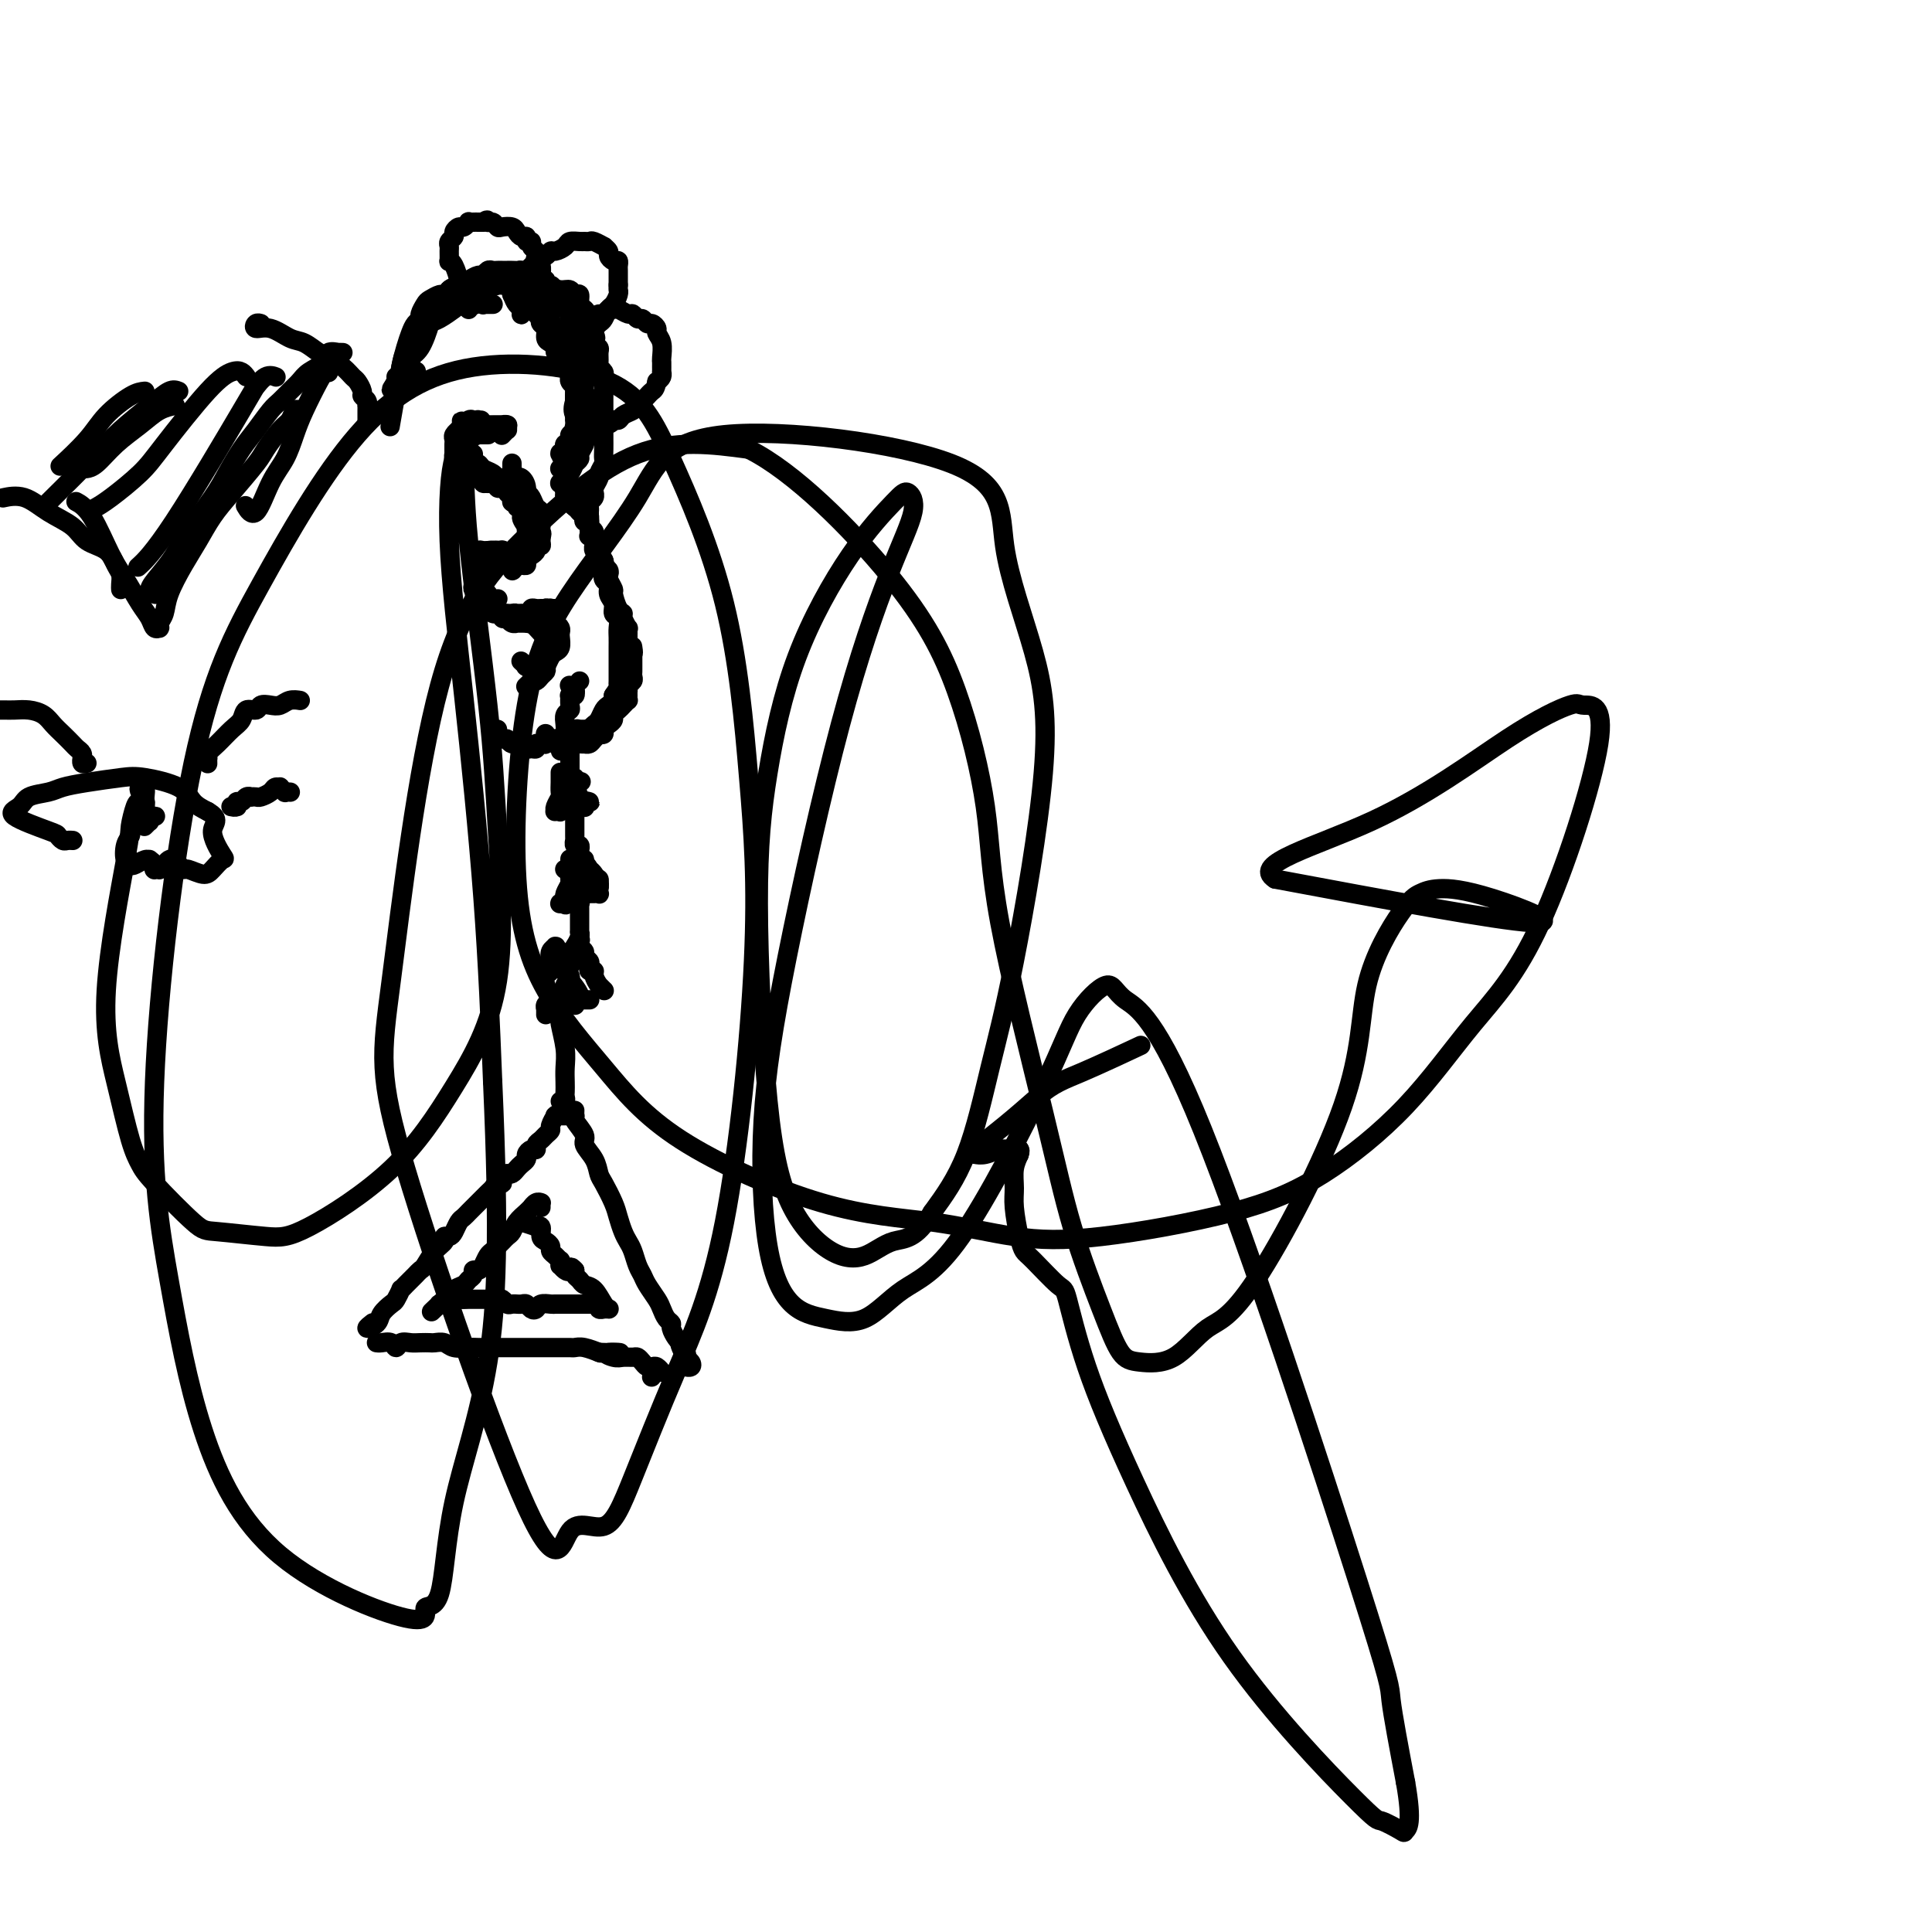 <svg viewBox='0 0 400 400' version='1.1' xmlns='http://www.w3.org/2000/svg' xmlns:xlink='http://www.w3.org/1999/xlink'><g fill='none' stroke='#000000' stroke-width='4' stroke-linecap='round' stroke-linejoin='round'><path d='M102,63c-0.002,-0.000 -0.004,-0.000 0,0c0.004,0.000 0.015,0.000 0,0c-0.015,-0.000 -0.056,-0.000 0,0c0.056,0.000 0.207,0.000 0,0c-0.207,-0.000 -0.774,-0.000 -1,0c-0.226,0.000 -0.113,0.001 0,0c0.113,-0.001 0.226,-0.005 0,0c-0.226,0.005 -0.793,0.017 -1,0c-0.207,-0.017 -0.056,-0.065 0,0c0.056,0.065 0.015,0.241 0,0c-0.015,-0.241 -0.004,-0.901 0,-1c0.004,-0.099 0.000,0.362 0,0c-0.000,-0.362 0.003,-1.546 0,-2c-0.003,-0.454 -0.011,-0.178 0,0c0.011,0.178 0.041,0.258 0,0c-0.041,-0.258 -0.154,-0.855 0,-1c0.154,-0.145 0.573,0.162 1,0c0.427,-0.162 0.860,-0.791 1,-1c0.140,-0.209 -0.015,0.004 0,0c0.015,-0.004 0.200,-0.225 1,0c0.800,0.225 2.214,0.895 3,1c0.786,0.105 0.942,-0.356 1,0c0.058,0.356 0.016,1.530 0,2c-0.016,0.470 -0.008,0.235 0,0'/><path d='M97,64c-0.008,-0.022 -0.016,-0.043 0,0c0.016,0.043 0.057,0.151 0,0c-0.057,-0.151 -0.211,-0.562 0,-1c0.211,-0.438 0.789,-0.902 1,-1c0.211,-0.098 0.055,0.171 0,0c-0.055,-0.171 -0.011,-0.782 0,-1c0.011,-0.218 -0.012,-0.044 0,0c0.012,0.044 0.060,-0.041 0,0c-0.060,0.041 -0.227,0.208 0,0c0.227,-0.208 0.848,-0.792 1,-1c0.152,-0.208 -0.163,-0.041 0,0c0.163,0.041 0.806,-0.046 1,0c0.194,0.046 -0.060,0.223 0,0c0.060,-0.223 0.435,-0.848 1,-1c0.565,-0.152 1.322,0.168 2,0c0.678,-0.168 1.277,-0.826 2,-1c0.723,-0.174 1.569,0.135 2,0c0.431,-0.135 0.446,-0.713 1,-1c0.554,-0.287 1.646,-0.283 2,0c0.354,0.283 -0.032,0.845 0,1c0.032,0.155 0.480,-0.098 1,0c0.520,0.098 1.110,0.546 2,1c0.890,0.454 2.080,0.913 3,1c0.920,0.087 1.570,-0.199 2,0c0.430,0.199 0.641,0.882 1,1c0.359,0.118 0.866,-0.330 1,0c0.134,0.330 -0.105,1.436 0,2c0.105,0.564 0.554,0.584 1,1c0.446,0.416 0.889,1.227 1,2c0.111,0.773 -0.111,1.506 0,2c0.111,0.494 0.556,0.747 1,1'/><path d='M123,69c0.635,1.417 0.223,0.961 0,1c-0.223,0.039 -0.257,0.574 0,1c0.257,0.426 0.805,0.744 1,1c0.195,0.256 0.038,0.450 0,1c-0.038,0.550 0.042,1.456 0,2c-0.042,0.544 -0.207,0.727 0,1c0.207,0.273 0.788,0.636 1,1c0.212,0.364 0.057,0.731 0,1c-0.057,0.269 -0.015,0.442 0,1c0.015,0.558 0.004,1.502 0,2c-0.004,0.498 -0.001,0.552 0,1c0.001,0.448 0.000,1.291 0,2c-0.000,0.709 -0.000,1.285 0,2c0.000,0.715 0.000,1.570 0,2c-0.000,0.430 -0.000,0.434 0,1c0.000,0.566 0.001,1.695 0,2c-0.001,0.305 -0.004,-0.212 0,0c0.004,0.212 0.016,1.155 0,2c-0.016,0.845 -0.061,1.592 0,2c0.061,0.408 0.227,0.477 0,1c-0.227,0.523 -0.846,1.498 -1,2c-0.154,0.502 0.156,0.530 0,1c-0.156,0.470 -0.778,1.383 -1,2c-0.222,0.617 -0.046,0.939 0,1c0.046,0.061 -0.040,-0.137 0,0c0.040,0.137 0.207,0.610 0,1c-0.207,0.390 -0.788,0.696 -1,1c-0.212,0.304 -0.057,0.607 0,1c0.057,0.393 0.015,0.875 0,1c-0.015,0.125 -0.004,-0.107 0,0c0.004,0.107 0.002,0.554 0,1'/><path d='M122,107c-0.464,1.791 -0.124,0.269 0,0c0.124,-0.269 0.033,0.715 0,1c-0.033,0.285 -0.009,-0.130 0,0c0.009,0.130 0.001,0.805 0,1c-0.001,0.195 0.003,-0.089 0,0c-0.003,0.089 -0.015,0.550 0,1c0.015,0.450 0.057,0.891 0,1c-0.057,0.109 -0.212,-0.112 0,0c0.212,0.112 0.793,0.556 1,1c0.207,0.444 0.040,0.889 0,1c-0.040,0.111 0.046,-0.111 0,0c-0.046,0.111 -0.223,0.555 0,1c0.223,0.445 0.848,0.893 1,1c0.152,0.107 -0.169,-0.126 0,0c0.169,0.126 0.829,0.610 1,1c0.171,0.390 -0.146,0.686 0,1c0.146,0.314 0.756,0.645 1,1c0.244,0.355 0.121,0.732 0,1c-0.121,0.268 -0.238,0.425 0,1c0.238,0.575 0.833,1.567 1,2c0.167,0.433 -0.095,0.306 0,1c0.095,0.694 0.547,2.209 1,3c0.453,0.791 0.906,0.857 1,1c0.094,0.143 -0.171,0.363 0,1c0.171,0.637 0.778,1.690 1,2c0.222,0.310 0.060,-0.124 0,0c-0.060,0.124 -0.016,0.806 0,1c0.016,0.194 0.004,-0.102 0,0c-0.004,0.102 -0.001,0.600 0,1c0.001,0.400 0.001,0.700 0,1'/><path d='M130,133c1.464,4.200 1.124,1.699 1,1c-0.124,-0.699 -0.033,0.404 0,1c0.033,0.596 0.009,0.684 0,1c-0.009,0.316 -0.003,0.858 0,1c0.003,0.142 0.002,-0.117 0,0c-0.002,0.117 -0.004,0.608 0,1c0.004,0.392 0.015,0.683 0,1c-0.015,0.317 -0.057,0.659 0,1c0.057,0.341 0.211,0.683 0,1c-0.211,0.317 -0.789,0.611 -1,1c-0.211,0.389 -0.056,0.874 0,1c0.056,0.126 0.012,-0.107 0,0c-0.012,0.107 0.008,0.553 0,1c-0.008,0.447 -0.045,0.893 0,1c0.045,0.107 0.170,-0.126 0,0c-0.170,0.126 -0.637,0.611 -1,1c-0.363,0.389 -0.623,0.681 -1,1c-0.377,0.319 -0.870,0.663 -1,1c-0.130,0.337 0.105,0.665 0,1c-0.105,0.335 -0.549,0.678 -1,1c-0.451,0.322 -0.908,0.625 -1,1c-0.092,0.375 0.183,0.822 0,1c-0.183,0.178 -0.823,0.086 -1,0c-0.177,-0.086 0.111,-0.167 0,0c-0.111,0.167 -0.620,0.581 -1,1c-0.380,0.419 -0.630,0.844 -1,1c-0.370,0.156 -0.859,0.045 -1,0c-0.141,-0.045 0.065,-0.022 0,0c-0.065,0.022 -0.402,0.044 -1,0c-0.598,-0.044 -1.457,-0.156 -2,0c-0.543,0.156 -0.772,0.578 -1,1'/><path d='M117,155c-1.968,1.325 -0.386,-0.362 0,-1c0.386,-0.638 -0.422,-0.227 -1,0c-0.578,0.227 -0.925,0.271 -1,0c-0.075,-0.271 0.124,-0.857 0,-1c-0.124,-0.143 -0.569,0.158 -1,0c-0.431,-0.158 -0.848,-0.774 -1,-1c-0.152,-0.226 -0.041,-0.060 0,0c0.041,0.060 0.011,0.016 0,0c-0.011,-0.016 -0.003,-0.004 0,0c0.003,0.004 0.000,0.000 0,0c-0.000,-0.000 0.001,0.004 0,0c-0.001,-0.004 -0.004,-0.015 0,0c0.004,0.015 0.015,0.057 0,0c-0.015,-0.057 -0.058,-0.211 0,0c0.058,0.211 0.216,0.788 1,1c0.784,0.212 2.195,0.058 3,0c0.805,-0.058 1.003,-0.019 1,0c-0.003,0.019 -0.208,0.020 0,0c0.208,-0.020 0.829,-0.061 1,0c0.171,0.061 -0.109,0.223 0,0c0.109,-0.223 0.607,-0.832 1,-1c0.393,-0.168 0.683,0.106 1,0c0.317,-0.106 0.662,-0.592 1,-1c0.338,-0.408 0.669,-0.739 1,-1c0.331,-0.261 0.663,-0.451 1,-1c0.337,-0.549 0.678,-1.456 1,-2c0.322,-0.544 0.625,-0.723 1,-1c0.375,-0.277 0.821,-0.650 1,-1c0.179,-0.350 0.089,-0.675 0,-1'/><path d='M127,144c1.155,-1.656 1.041,-1.796 1,-2c-0.041,-0.204 -0.011,-0.474 0,-1c0.011,-0.526 0.003,-1.310 0,-2c-0.003,-0.690 -0.001,-1.287 0,-2c0.001,-0.713 0.001,-1.543 0,-2c-0.001,-0.457 -0.004,-0.541 0,-1c0.004,-0.459 0.016,-1.292 0,-2c-0.016,-0.708 -0.061,-1.292 0,-2c0.061,-0.708 0.228,-1.542 0,-2c-0.228,-0.458 -0.849,-0.542 -1,-1c-0.151,-0.458 0.170,-1.291 0,-2c-0.170,-0.709 -0.829,-1.293 -1,-2c-0.171,-0.707 0.147,-1.536 0,-2c-0.147,-0.464 -0.758,-0.562 -1,-1c-0.242,-0.438 -0.116,-1.217 0,-2c0.116,-0.783 0.223,-1.572 0,-2c-0.223,-0.428 -0.777,-0.496 -1,-1c-0.223,-0.504 -0.116,-1.445 0,-2c0.116,-0.555 0.242,-0.726 0,-1c-0.242,-0.274 -0.853,-0.651 -1,-1c-0.147,-0.349 0.171,-0.668 0,-1c-0.171,-0.332 -0.831,-0.676 -1,-1c-0.169,-0.324 0.152,-0.627 0,-1c-0.152,-0.373 -0.777,-0.817 -1,-1c-0.223,-0.183 -0.045,-0.106 0,0c0.045,0.106 -0.044,0.239 0,0c0.044,-0.239 0.222,-0.851 0,-1c-0.222,-0.149 -0.843,0.166 -1,0c-0.157,-0.166 0.150,-0.814 0,-1c-0.150,-0.186 -0.757,0.090 -1,0c-0.243,-0.090 -0.121,-0.545 0,-1'/><path d='M119,104c-1.331,-4.038 -0.160,-1.134 0,0c0.160,1.134 -0.693,0.496 -1,0c-0.307,-0.496 -0.068,-0.851 0,-1c0.068,-0.149 -0.034,-0.093 0,0c0.034,0.093 0.205,0.221 0,0c-0.205,-0.221 -0.787,-0.791 -1,-1c-0.213,-0.209 -0.057,-0.056 0,0c0.057,0.056 0.015,0.015 0,0c-0.015,-0.015 -0.004,-0.004 0,0c0.004,0.004 0.001,0.001 0,0c-0.001,-0.001 0.000,-0.001 0,0c-0.000,0.001 -0.001,0.004 0,0c0.001,-0.004 0.004,-0.016 0,0c-0.004,0.016 -0.016,0.060 0,0c0.016,-0.060 0.060,-0.223 0,0c-0.060,0.223 -0.223,0.833 0,1c0.223,0.167 0.833,-0.110 1,0c0.167,0.110 -0.109,0.608 0,1c0.109,0.392 0.603,0.680 1,1c0.397,0.320 0.696,0.674 1,1c0.304,0.326 0.614,0.624 1,1c0.386,0.376 0.849,0.830 1,1c0.151,0.170 -0.011,0.056 0,0c0.011,-0.056 0.195,-0.054 0,0c-0.195,0.054 -0.770,0.158 -1,0c-0.230,-0.158 -0.115,-0.579 0,-1'/><path d='M121,107c0.457,0.369 -0.399,-1.207 -1,-2c-0.601,-0.793 -0.946,-0.801 -1,-1c-0.054,-0.199 0.182,-0.589 0,-1c-0.182,-0.411 -0.781,-0.841 -1,-1c-0.219,-0.159 -0.058,-0.045 0,0c0.058,0.045 0.011,0.022 0,0c-0.011,-0.022 0.012,-0.044 0,0c-0.012,0.044 -0.060,0.156 0,0c0.060,-0.156 0.226,-0.578 0,-1c-0.226,-0.422 -0.845,-0.845 -1,-1c-0.155,-0.155 0.155,-0.042 0,0c-0.155,0.042 -0.775,0.012 -1,0c-0.225,-0.012 -0.056,-0.007 0,0c0.056,0.007 0.000,0.016 0,0c-0.000,-0.016 0.055,-0.059 0,0c-0.055,0.059 -0.221,0.218 0,0c0.221,-0.218 0.830,-0.815 1,-1c0.170,-0.185 -0.099,0.042 0,0c0.099,-0.042 0.567,-0.354 1,-1c0.433,-0.646 0.833,-1.625 1,-2c0.167,-0.375 0.101,-0.146 0,0c-0.101,0.146 -0.237,0.208 0,0c0.237,-0.208 0.847,-0.684 1,-1c0.153,-0.316 -0.151,-0.470 0,-1c0.151,-0.530 0.757,-1.437 1,-2c0.243,-0.563 0.121,-0.781 0,-1'/><path d='M121,91c0.691,-1.892 0.917,-1.620 1,-2c0.083,-0.380 0.023,-1.410 0,-2c-0.023,-0.590 -0.010,-0.739 0,-1c0.010,-0.261 0.017,-0.633 0,-1c-0.017,-0.367 -0.057,-0.728 0,-1c0.057,-0.272 0.211,-0.453 0,-1c-0.211,-0.547 -0.789,-1.459 -1,-2c-0.211,-0.541 -0.057,-0.712 0,-1c0.057,-0.288 0.016,-0.693 0,-1c-0.016,-0.307 -0.007,-0.517 0,-1c0.007,-0.483 0.013,-1.240 0,-2c-0.013,-0.760 -0.046,-1.522 0,-2c0.046,-0.478 0.171,-0.672 0,-1c-0.171,-0.328 -0.638,-0.790 -1,-2c-0.362,-1.210 -0.618,-3.169 -1,-4c-0.382,-0.831 -0.891,-0.533 -1,-1c-0.109,-0.467 0.182,-1.697 0,-2c-0.182,-0.303 -0.836,0.323 -1,0c-0.164,-0.323 0.164,-1.593 0,-2c-0.164,-0.407 -0.818,0.050 -1,0c-0.182,-0.050 0.110,-0.605 0,-1c-0.110,-0.395 -0.621,-0.628 -1,-1c-0.379,-0.372 -0.626,-0.883 -1,-1c-0.374,-0.117 -0.874,0.161 -1,0c-0.126,-0.161 0.121,-0.761 0,-1c-0.121,-0.239 -0.610,-0.116 -1,0c-0.390,0.116 -0.682,0.227 -1,0c-0.318,-0.227 -0.663,-0.792 -1,-1c-0.337,-0.208 -0.668,-0.059 -1,0c-0.332,0.059 -0.666,0.030 -1,0'/><path d='M108,57c-1.438,-1.309 -0.035,-1.083 0,-1c0.035,0.083 -1.300,0.023 -2,0c-0.700,-0.023 -0.765,-0.007 -1,0c-0.235,0.007 -0.641,0.006 -1,0c-0.359,-0.006 -0.673,-0.016 -1,0c-0.327,0.016 -0.668,0.060 -1,0c-0.332,-0.060 -0.655,-0.223 -1,0c-0.345,0.223 -0.712,0.832 -1,1c-0.288,0.168 -0.497,-0.106 -1,0c-0.503,0.106 -1.300,0.593 -2,1c-0.700,0.407 -1.302,0.735 -2,1c-0.698,0.265 -1.493,0.466 -2,1c-0.507,0.534 -0.727,1.400 -1,2c-0.273,0.600 -0.598,0.933 -1,1c-0.402,0.067 -0.881,-0.133 -1,0c-0.119,0.133 0.122,0.598 0,1c-0.122,0.402 -0.606,0.741 -1,1c-0.394,0.259 -0.697,0.437 -1,1c-0.303,0.563 -0.607,1.512 -1,2c-0.393,0.488 -0.875,0.514 -1,1c-0.125,0.486 0.106,1.430 0,2c-0.106,0.570 -0.551,0.765 -1,1c-0.449,0.235 -0.904,0.511 -1,1c-0.096,0.489 0.167,1.193 0,2c-0.167,0.807 -0.763,1.719 -1,2c-0.237,0.281 -0.116,-0.068 0,0c0.116,0.068 0.227,0.554 0,1c-0.227,0.446 -0.792,0.851 -1,1c-0.208,0.149 -0.059,0.043 0,0c0.059,-0.043 0.030,-0.021 0,0'/><path d='M82,79c-1.995,3.153 -0.483,1.037 0,0c0.483,-1.037 -0.064,-0.994 0,-1c0.064,-0.006 0.738,-0.060 1,0c0.262,0.060 0.111,0.234 0,0c-0.111,-0.234 -0.184,-0.875 0,-2c0.184,-1.125 0.623,-2.734 1,-4c0.377,-1.266 0.693,-2.188 1,-3c0.307,-0.812 0.606,-1.513 1,-2c0.394,-0.487 0.883,-0.762 1,-1c0.117,-0.238 -0.139,-0.441 0,-1c0.139,-0.559 0.672,-1.474 1,-2c0.328,-0.526 0.452,-0.663 1,-1c0.548,-0.337 1.520,-0.875 2,-1c0.480,-0.125 0.468,0.163 1,0c0.532,-0.163 1.606,-0.776 2,-1c0.394,-0.224 0.107,-0.060 0,0c-0.107,0.060 -0.032,0.015 0,0c0.032,-0.015 0.023,-0.001 0,0c-0.023,0.001 -0.061,-0.012 0,0c0.061,0.012 0.220,0.047 0,0c-0.220,-0.047 -0.818,-0.178 -1,0c-0.182,0.178 0.051,0.663 0,1c-0.051,0.337 -0.385,0.524 -1,1c-0.615,0.476 -1.510,1.242 -2,2c-0.490,0.758 -0.576,1.510 -1,3c-0.424,1.490 -1.186,3.719 -2,5c-0.814,1.281 -1.681,1.614 -2,2c-0.319,0.386 -0.091,0.825 0,1c0.091,0.175 0.046,0.088 0,0'/><path d='M85,75c-1.392,2.530 -0.373,1.354 0,1c0.373,-0.354 0.099,0.113 0,0c-0.099,-0.113 -0.024,-0.807 0,-1c0.024,-0.193 -0.004,0.114 0,0c0.004,-0.114 0.042,-0.648 0,-1c-0.042,-0.352 -0.162,-0.522 0,-1c0.162,-0.478 0.607,-1.266 1,-2c0.393,-0.734 0.735,-1.415 1,-2c0.265,-0.585 0.452,-1.075 1,-2c0.548,-0.925 1.456,-2.286 2,-3c0.544,-0.714 0.723,-0.780 1,-1c0.277,-0.220 0.651,-0.594 1,-1c0.349,-0.406 0.674,-0.845 1,-1c0.326,-0.155 0.652,-0.026 1,0c0.348,0.026 0.717,-0.049 1,0c0.283,0.049 0.481,0.223 1,0c0.519,-0.223 1.358,-0.844 2,-1c0.642,-0.156 1.085,0.153 2,0c0.915,-0.153 2.300,-0.769 3,-1c0.700,-0.231 0.713,-0.076 1,0c0.287,0.076 0.847,0.072 1,0c0.153,-0.072 -0.100,-0.212 0,0c0.100,0.212 0.552,0.778 1,1c0.448,0.222 0.893,0.101 1,0c0.107,-0.101 -0.125,-0.181 0,0c0.125,0.181 0.608,0.622 1,1c0.392,0.378 0.693,0.692 1,1c0.307,0.308 0.618,0.608 1,1c0.382,0.392 0.834,0.875 1,1c0.166,0.125 0.048,-0.107 0,0c-0.048,0.107 -0.024,0.554 0,1'/><path d='M111,65c1.481,1.102 1.184,0.859 1,1c-0.184,0.141 -0.256,0.668 0,1c0.256,0.332 0.838,0.470 1,1c0.162,0.530 -0.096,1.451 0,2c0.096,0.549 0.547,0.724 1,1c0.453,0.276 0.909,0.652 1,1c0.091,0.348 -0.182,0.666 0,1c0.182,0.334 0.819,0.682 1,1c0.181,0.318 -0.095,0.606 0,1c0.095,0.394 0.561,0.894 1,1c0.439,0.106 0.850,-0.183 1,0c0.150,0.183 0.039,0.836 0,1c-0.039,0.164 -0.007,-0.163 0,0c0.007,0.163 -0.012,0.815 0,1c0.012,0.185 0.056,-0.098 0,0c-0.056,0.098 -0.211,0.575 0,1c0.211,0.425 0.789,0.797 1,1c0.211,0.203 0.057,0.235 0,1c-0.057,0.765 -0.015,2.262 0,3c0.015,0.738 0.004,0.718 0,1c-0.004,0.282 0.000,0.867 0,1c-0.000,0.133 -0.004,-0.186 0,0c0.004,0.186 0.016,0.876 0,1c-0.016,0.124 -0.061,-0.317 0,0c0.061,0.317 0.226,1.391 0,2c-0.226,0.609 -0.845,0.754 -1,1c-0.155,0.246 0.154,0.592 0,1c-0.154,0.408 -0.772,0.879 -1,1c-0.228,0.121 -0.065,-0.108 0,0c0.065,0.108 0.033,0.554 0,1'/><path d='M117,93c-0.386,2.852 -0.849,1.481 -1,1c-0.151,-0.481 0.012,-0.073 0,0c-0.012,0.073 -0.199,-0.190 0,0c0.199,0.190 0.785,0.835 1,1c0.215,0.165 0.057,-0.148 0,0c-0.057,0.148 -0.015,0.758 0,1c0.015,0.242 0.004,0.117 0,0c-0.004,-0.117 -0.000,-0.228 0,0c0.000,0.228 -0.004,0.793 0,1c0.004,0.207 0.015,0.055 0,0c-0.015,-0.055 -0.057,-0.015 0,0c0.057,0.015 0.211,0.004 0,0c-0.211,-0.004 -0.788,-0.001 -1,0c-0.212,0.001 -0.058,0.001 0,0c0.058,-0.001 0.019,-0.003 0,0c-0.019,0.003 -0.019,0.009 0,0c0.019,-0.009 0.057,-0.034 0,0c-0.057,0.034 -0.209,0.127 0,0c0.209,-0.127 0.778,-0.475 1,-1c0.222,-0.525 0.098,-1.229 0,-2c-0.098,-0.771 -0.170,-1.609 0,-2c0.170,-0.391 0.581,-0.335 1,-1c0.419,-0.665 0.844,-2.051 1,-3c0.156,-0.949 0.043,-1.462 0,-2c-0.043,-0.538 -0.014,-1.103 0,-2c0.014,-0.897 0.014,-2.126 0,-3c-0.014,-0.874 -0.042,-1.392 0,-2c0.042,-0.608 0.156,-1.307 0,-2c-0.156,-0.693 -0.580,-1.379 -1,-2c-0.420,-0.621 -0.834,-1.177 -1,-2c-0.166,-0.823 -0.083,-1.911 0,-3'/><path d='M117,70c-0.238,-3.971 -0.833,-0.900 -1,0c-0.167,0.900 0.095,-0.371 0,-1c-0.095,-0.629 -0.547,-0.616 -1,-1c-0.453,-0.384 -0.909,-1.164 -1,-2c-0.091,-0.836 0.182,-1.726 0,-2c-0.182,-0.274 -0.819,0.070 -1,0c-0.181,-0.070 0.095,-0.554 0,-1c-0.095,-0.446 -0.560,-0.855 -1,-1c-0.440,-0.145 -0.854,-0.025 -1,0c-0.146,0.025 -0.024,-0.045 0,0c0.024,0.045 -0.050,0.204 0,0c0.050,-0.204 0.224,-0.772 0,-1c-0.224,-0.228 -0.847,-0.118 -1,0c-0.153,0.118 0.162,0.242 0,0c-0.162,-0.242 -0.803,-0.849 -1,-1c-0.197,-0.151 0.050,0.156 0,0c-0.050,-0.156 -0.398,-0.774 -1,-1c-0.602,-0.226 -1.456,-0.062 -2,0c-0.544,0.062 -0.776,0.020 -1,0c-0.224,-0.020 -0.441,-0.019 -1,0c-0.559,0.019 -1.460,0.057 -2,0c-0.540,-0.057 -0.718,-0.207 -1,0c-0.282,0.207 -0.667,0.773 -1,1c-0.333,0.227 -0.614,0.116 -1,0c-0.386,-0.116 -0.877,-0.238 -1,0c-0.123,0.238 0.122,0.834 0,1c-0.122,0.166 -0.610,-0.100 -1,0c-0.390,0.100 -0.682,0.565 -1,1c-0.318,0.435 -0.662,0.838 -1,1c-0.338,0.162 -0.669,0.081 -1,0'/><path d='M94,63c-2.035,0.569 -1.123,-0.007 -1,0c0.123,0.007 -0.545,0.598 -1,1c-0.455,0.402 -0.698,0.616 -1,1c-0.302,0.384 -0.662,0.939 -1,1c-0.338,0.061 -0.655,-0.373 -1,0c-0.345,0.373 -0.718,1.553 -1,2c-0.282,0.447 -0.472,0.161 -1,1c-0.528,0.839 -1.394,2.804 -2,4c-0.606,1.196 -0.954,1.623 -1,2c-0.046,0.377 0.209,0.703 0,1c-0.209,0.297 -0.881,0.564 -1,1c-0.119,0.436 0.314,1.040 1,1c0.686,-0.040 1.625,-0.726 2,-1c0.375,-0.274 0.188,-0.137 0,0'/><path d='M100,60c-0.449,-0.109 -0.898,-0.218 -1,0c-0.102,0.218 0.143,0.764 0,1c-0.143,0.236 -0.675,0.161 -1,0c-0.325,-0.161 -0.443,-0.409 -1,0c-0.557,0.409 -1.553,1.475 -2,2c-0.447,0.525 -0.343,0.508 -1,1c-0.657,0.492 -2.074,1.493 -3,2c-0.926,0.507 -1.362,0.522 -2,1c-0.638,0.478 -1.479,1.421 -2,2c-0.521,0.579 -0.721,0.795 -1,1c-0.279,0.205 -0.635,0.400 -1,1c-0.365,0.600 -0.737,1.604 -1,2c-0.263,0.396 -0.417,0.184 -1,3c-0.583,2.816 -1.595,8.662 -2,11c-0.405,2.338 -0.202,1.169 0,0'/><path d='M105,88c-0.030,-0.000 -0.059,-0.000 0,0c0.059,0.000 0.208,0.000 0,0c-0.208,-0.000 -0.773,-0.000 -1,0c-0.227,0.000 -0.116,0.000 0,0c0.116,-0.000 0.237,-0.000 0,0c-0.237,0.000 -0.833,0.000 -1,0c-0.167,-0.000 0.095,-0.001 0,0c-0.095,0.001 -0.546,0.004 -1,0c-0.454,-0.004 -0.910,-0.015 -1,0c-0.090,0.015 0.187,0.055 0,0c-0.187,-0.055 -0.837,-0.207 -1,0c-0.163,0.207 0.163,0.773 0,1c-0.163,0.227 -0.813,0.116 -1,0c-0.187,-0.116 0.090,-0.238 0,0c-0.090,0.238 -0.546,0.837 -1,1c-0.454,0.163 -0.906,-0.110 -1,0c-0.094,0.110 0.171,0.603 0,1c-0.171,0.397 -0.779,0.699 -1,1c-0.221,0.301 -0.057,0.603 0,1c0.057,0.397 0.005,0.890 0,1c-0.005,0.110 0.037,-0.163 0,0c-0.037,0.163 -0.153,0.761 0,1c0.153,0.239 0.577,0.120 1,0'/><path d='M97,95c-0.148,1.050 0.482,0.674 1,1c0.518,0.326 0.924,1.355 1,2c0.076,0.645 -0.177,0.905 0,1c0.177,0.095 0.783,0.024 1,0c0.217,-0.024 0.044,-0.003 0,0c-0.044,0.003 0.040,-0.013 0,0c-0.040,0.013 -0.203,0.056 0,0c0.203,-0.056 0.772,-0.211 1,0c0.228,0.211 0.115,0.788 0,1c-0.115,0.212 -0.231,0.058 0,0c0.231,-0.058 0.809,-0.019 1,0c0.191,0.019 -0.005,0.020 0,0c0.005,-0.020 0.212,-0.061 0,0c-0.212,0.061 -0.844,0.224 -1,0c-0.156,-0.224 0.165,-0.833 0,-1c-0.165,-0.167 -0.814,0.110 -1,0c-0.186,-0.110 0.091,-0.607 0,-1c-0.091,-0.393 -0.550,-0.683 -1,-1c-0.450,-0.317 -0.891,-0.662 -1,-1c-0.109,-0.338 0.116,-0.669 0,-1c-0.116,-0.331 -0.571,-0.662 -1,-1c-0.429,-0.338 -0.833,-0.683 -1,-1c-0.167,-0.317 -0.097,-0.606 0,-1c0.097,-0.394 0.221,-0.893 0,-1c-0.221,-0.107 -0.789,0.179 -1,0c-0.211,-0.179 -0.067,-0.821 0,-1c0.067,-0.179 0.056,0.106 0,0c-0.056,-0.106 -0.159,-0.602 0,-1c0.159,-0.398 0.579,-0.699 1,-1'/><path d='M96,88c-0.817,-1.796 -0.359,-0.285 0,0c0.359,0.285 0.618,-0.656 1,-1c0.382,-0.344 0.886,-0.092 1,0c0.114,0.092 -0.161,0.025 0,0c0.161,-0.025 0.757,-0.006 1,0c0.243,0.006 0.132,0.001 0,0c-0.132,-0.001 -0.287,0.004 0,0c0.287,-0.004 1.015,-0.015 1,0c-0.015,0.015 -0.774,0.057 -1,0c-0.226,-0.057 0.080,-0.212 0,0c-0.080,0.212 -0.547,0.793 -1,1c-0.453,0.207 -0.891,0.041 -1,0c-0.109,-0.041 0.111,0.045 0,0c-0.111,-0.045 -0.551,-0.219 -1,0c-0.449,0.219 -0.905,0.832 -1,1c-0.095,0.168 0.171,-0.110 0,0c-0.171,0.110 -0.778,0.608 -1,1c-0.222,0.392 -0.059,0.679 0,1c0.059,0.321 0.015,0.678 0,1c-0.015,0.322 -0.001,0.611 0,1c0.001,0.389 -0.010,0.878 0,1c0.010,0.122 0.041,-0.122 0,0c-0.041,0.122 -0.155,0.610 0,1c0.155,0.390 0.580,0.682 1,1c0.420,0.318 0.834,0.662 1,1c0.166,0.338 0.083,0.669 0,1'/><path d='M96,98c0.536,1.464 0.876,1.124 1,1c0.124,-0.124 0.033,-0.032 0,0c-0.033,0.032 -0.009,0.006 0,0c0.009,-0.006 0.002,0.010 0,0c-0.002,-0.010 0.000,-0.045 0,0c-0.000,0.045 -0.004,0.171 0,0c0.004,-0.171 0.015,-0.637 0,-1c-0.015,-0.363 -0.057,-0.622 0,-1c0.057,-0.378 0.212,-0.875 0,-1c-0.212,-0.125 -0.790,0.121 -1,0c-0.210,-0.121 -0.053,-0.610 0,-1c0.053,-0.390 0.003,-0.681 0,-1c-0.003,-0.319 0.042,-0.668 0,-1c-0.042,-0.332 -0.170,-0.649 0,-1c0.170,-0.351 0.637,-0.735 1,-1c0.363,-0.265 0.622,-0.411 1,-1c0.378,-0.589 0.873,-1.622 1,-2c0.127,-0.378 -0.116,-0.101 0,0c0.116,0.101 0.590,0.027 1,0c0.410,-0.027 0.755,-0.008 1,0c0.245,0.008 0.391,0.006 1,0c0.609,-0.006 1.681,-0.017 2,0c0.319,0.017 -0.114,0.061 0,0c0.114,-0.061 0.776,-0.226 1,0c0.224,0.226 0.008,0.844 0,1c-0.008,0.156 0.190,-0.150 0,0c-0.190,0.150 -0.769,0.757 -1,1c-0.231,0.243 -0.116,0.121 0,0'/><path d='M106,96c0.000,0.002 0.000,0.004 0,0c-0.000,-0.004 -0.000,-0.015 0,0c0.000,0.015 0.000,0.057 0,0c-0.000,-0.057 -0.000,-0.211 0,0c0.000,0.211 0.000,0.789 0,1c-0.000,0.211 -0.000,0.057 0,0c0.000,-0.057 0.000,-0.016 0,0c-0.000,0.016 -0.001,0.006 0,0c0.001,-0.006 0.003,-0.010 0,0c-0.003,0.010 -0.012,0.033 0,0c0.012,-0.033 0.046,-0.121 0,0c-0.046,0.121 -0.172,0.451 0,1c0.172,0.549 0.642,1.317 1,2c0.358,0.683 0.604,1.282 1,2c0.396,0.718 0.942,1.555 1,2c0.058,0.445 -0.373,0.500 0,1c0.373,0.500 1.550,1.447 2,2c0.450,0.553 0.174,0.712 0,1c-0.174,0.288 -0.247,0.703 0,1c0.247,0.297 0.813,0.475 1,1c0.187,0.525 -0.005,1.398 0,2c0.005,0.602 0.208,0.935 0,1c-0.208,0.065 -0.825,-0.136 -1,0c-0.175,0.136 0.094,0.611 0,1c-0.094,0.389 -0.550,0.693 -1,1c-0.450,0.307 -0.894,0.618 -1,1c-0.106,0.382 0.125,0.833 0,1c-0.125,0.167 -0.607,0.048 -1,0c-0.393,-0.048 -0.696,-0.024 -1,0'/><path d='M107,117c-0.978,1.370 -0.924,1.295 -1,1c-0.076,-0.295 -0.284,-0.810 0,-1c0.284,-0.190 1.060,-0.054 1,0c-0.060,0.054 -0.956,0.026 -1,0c-0.044,-0.026 0.763,-0.048 1,0c0.237,0.048 -0.095,0.168 0,0c0.095,-0.168 0.618,-0.623 1,-1c0.382,-0.377 0.624,-0.674 1,-1c0.376,-0.326 0.885,-0.680 1,-1c0.115,-0.320 -0.166,-0.606 0,-1c0.166,-0.394 0.778,-0.896 1,-1c0.222,-0.104 0.056,0.190 0,0c-0.056,-0.190 0.000,-0.862 0,-1c-0.000,-0.138 -0.057,0.259 0,0c0.057,-0.259 0.226,-1.175 0,-2c-0.226,-0.825 -0.848,-1.559 -1,-2c-0.152,-0.441 0.166,-0.588 0,-1c-0.166,-0.412 -0.815,-1.087 -1,-2c-0.185,-0.913 0.094,-2.064 0,-3c-0.094,-0.936 -0.561,-1.659 -1,-2c-0.439,-0.341 -0.850,-0.301 -1,0c-0.150,0.301 -0.040,0.864 0,1c0.040,0.136 0.011,-0.156 0,0c-0.011,0.156 -0.003,0.759 0,1c0.003,0.241 0.002,0.121 0,0'/><path d='M102,114c-0.002,-0.000 -0.004,-0.000 0,0c0.004,0.000 0.012,0.000 0,0c-0.012,-0.000 -0.046,-0.001 0,0c0.046,0.001 0.171,0.004 0,0c-0.171,-0.004 -0.638,-0.016 -1,0c-0.362,0.016 -0.619,0.060 -1,0c-0.381,-0.060 -0.887,-0.224 -1,0c-0.113,0.224 0.166,0.834 0,1c-0.166,0.166 -0.776,-0.114 -1,0c-0.224,0.114 -0.060,0.622 0,1c0.060,0.378 0.016,0.626 0,1c-0.016,0.374 -0.004,0.873 0,1c0.004,0.127 0.000,-0.120 0,0c-0.000,0.120 0.004,0.606 0,1c-0.004,0.394 -0.015,0.697 0,1c0.015,0.303 0.055,0.606 0,1c-0.055,0.394 -0.207,0.879 0,1c0.207,0.121 0.772,-0.122 1,0c0.228,0.122 0.118,0.607 0,1c-0.118,0.393 -0.242,0.693 0,1c0.242,0.307 0.852,0.622 1,1c0.148,0.378 -0.167,0.819 0,1c0.167,0.181 0.814,0.101 1,0c0.186,-0.101 -0.091,-0.223 0,0c0.091,0.223 0.550,0.792 1,1c0.450,0.208 0.890,0.056 1,0c0.110,-0.056 -0.112,-0.016 0,0c0.112,0.016 0.556,0.008 1,0'/><path d='M104,127c1.166,1.326 1.082,1.140 1,1c-0.082,-0.140 -0.163,-0.234 0,0c0.163,0.234 0.570,0.795 1,1c0.430,0.205 0.885,0.055 1,0c0.115,-0.055 -0.109,-0.014 0,0c0.109,0.014 0.550,-0.000 1,0c0.450,0.000 0.908,0.014 1,0c0.092,-0.014 -0.182,-0.055 0,0c0.182,0.055 0.818,0.207 1,0c0.182,-0.207 -0.092,-0.774 0,-1c0.092,-0.226 0.550,-0.112 1,0c0.450,0.112 0.891,0.222 1,0c0.109,-0.222 -0.116,-0.778 0,-1c0.116,-0.222 0.572,-0.112 1,0c0.428,0.112 0.829,0.226 1,0c0.171,-0.226 0.112,-0.793 0,-1c-0.112,-0.207 -0.279,-0.056 0,0c0.279,0.056 1.003,0.015 1,0c-0.003,-0.015 -0.733,-0.004 -1,0c-0.267,0.004 -0.070,0.001 0,0c0.070,-0.001 0.015,-0.001 0,0c-0.015,0.001 0.011,0.004 0,0c-0.011,-0.004 -0.060,-0.015 0,0c0.060,0.015 0.227,0.056 0,0c-0.227,-0.056 -0.848,-0.207 -1,0c-0.152,0.207 0.167,0.774 0,1c-0.167,0.226 -0.818,0.112 -1,0c-0.182,-0.112 0.105,-0.223 0,0c-0.105,0.223 -0.601,0.778 -1,1c-0.399,0.222 -0.699,0.111 -1,0'/><path d='M110,128c-0.571,0.309 0.002,0.083 0,0c-0.002,-0.083 -0.579,-0.022 -1,0c-0.421,0.022 -0.686,0.006 -1,0c-0.314,-0.006 -0.677,-0.000 -1,0c-0.323,0.000 -0.608,-0.004 -1,0c-0.392,0.004 -0.892,0.016 -1,0c-0.108,-0.016 0.177,-0.060 0,0c-0.177,0.060 -0.817,0.223 -1,0c-0.183,-0.223 0.090,-0.833 0,-1c-0.090,-0.167 -0.545,0.110 -1,0c-0.455,-0.110 -0.911,-0.607 -1,-1c-0.089,-0.393 0.187,-0.684 0,-1c-0.187,-0.316 -0.839,-0.659 -1,-1c-0.161,-0.341 0.167,-0.682 0,-1c-0.167,-0.318 -0.829,-0.614 -1,-1c-0.171,-0.386 0.151,-0.863 0,-1c-0.151,-0.137 -0.773,0.066 -1,0c-0.227,-0.066 -0.060,-0.399 0,-1c0.060,-0.601 0.012,-1.468 0,-2c-0.012,-0.532 0.011,-0.727 0,-1c-0.011,-0.273 -0.055,-0.623 0,-1c0.055,-0.377 0.211,-0.782 0,-1c-0.211,-0.218 -0.788,-0.251 -1,0c-0.212,0.251 -0.061,0.786 0,1c0.061,0.214 0.030,0.107 0,0'/><path d='M108,128c0.000,0.000 0.000,0.000 0,0c0.000,0.000 0.000,0.000 0,0c-0.000,0.000 0.000,0.000 0,0c-0.000,0.000 0.000,0.000 0,0'/><path d='M108,127c0.031,0.000 0.061,0.000 0,0c-0.061,-0.000 -0.214,-0.000 0,0c0.214,0.000 0.793,0.001 1,0c0.207,-0.001 0.040,-0.004 0,0c-0.040,0.004 0.045,0.015 0,0c-0.045,-0.015 -0.220,-0.057 0,0c0.220,0.057 0.833,0.212 1,0c0.167,-0.212 -0.114,-0.790 0,-1c0.114,-0.210 0.623,-0.053 1,0c0.377,0.053 0.622,0.003 1,0c0.378,-0.003 0.889,0.041 1,0c0.111,-0.041 -0.177,-0.166 0,0c0.177,0.166 0.818,0.622 1,1c0.182,0.378 -0.095,0.678 0,1c0.095,0.322 0.562,0.667 1,1c0.438,0.333 0.846,0.653 1,1c0.154,0.347 0.052,0.722 0,1c-0.052,0.278 -0.056,0.459 0,1c0.056,0.541 0.170,1.441 0,2c-0.170,0.559 -0.624,0.777 -1,1c-0.376,0.223 -0.675,0.452 -1,1c-0.325,0.548 -0.675,1.415 -1,2c-0.325,0.585 -0.623,0.889 -1,1c-0.377,0.111 -0.832,0.029 -1,0c-0.168,-0.029 -0.049,-0.007 0,0c0.049,0.007 0.028,-0.002 0,0c-0.028,0.002 -0.063,0.014 0,0c0.063,-0.014 0.223,-0.055 0,0c-0.223,0.055 -0.829,0.207 -1,0c-0.171,-0.207 0.094,-0.773 0,-1c-0.094,-0.227 -0.547,-0.113 -1,0'/><path d='M109,138c-0.405,-0.095 0.083,0.167 0,0c-0.083,-0.167 -0.738,-0.762 -1,-1c-0.262,-0.238 -0.131,-0.119 0,0'/><path d='M109,142c-0.120,0.112 -0.240,0.223 0,0c0.240,-0.223 0.838,-0.781 1,-1c0.162,-0.219 -0.114,-0.099 0,0c0.114,0.099 0.619,0.177 1,0c0.381,-0.177 0.638,-0.610 1,-1c0.362,-0.390 0.829,-0.738 1,-1c0.171,-0.262 0.046,-0.438 0,-1c-0.046,-0.562 -0.014,-1.511 0,-2c0.014,-0.489 0.011,-0.517 0,-1c-0.011,-0.483 -0.030,-1.421 0,-2c0.030,-0.579 0.110,-0.799 0,-1c-0.110,-0.201 -0.411,-0.383 -1,-1c-0.589,-0.617 -1.467,-1.668 -2,-2c-0.533,-0.332 -0.720,0.055 -1,0c-0.280,-0.055 -0.654,-0.551 -1,-1c-0.346,-0.449 -0.664,-0.851 -1,-1c-0.336,-0.149 -0.689,-0.046 -1,0c-0.311,0.046 -0.580,0.036 -1,0c-0.420,-0.036 -0.992,-0.096 -1,0c-0.008,0.096 0.549,0.348 0,0c-0.549,-0.348 -2.205,-1.298 -3,-2c-0.795,-0.702 -0.731,-1.158 -1,-2c-0.269,-0.842 -0.872,-2.071 -1,-3c-0.128,-0.929 0.219,-1.559 0,-2c-0.219,-0.441 -1.004,-0.693 -1,-1c0.004,-0.307 0.797,-0.671 1,-1c0.203,-0.329 -0.183,-0.624 0,-1c0.183,-0.376 0.934,-0.832 2,-1c1.066,-0.168 2.447,-0.048 3,0c0.553,0.048 0.276,0.024 0,0'/><path d='M104,114c-0.032,-0.114 -0.064,-0.227 0,0c0.064,0.227 0.225,0.796 0,1c-0.225,0.204 -0.834,0.044 -1,0c-0.166,-0.044 0.113,0.028 0,0c-0.113,-0.028 -0.619,-0.155 -1,0c-0.381,0.155 -0.639,0.591 -1,1c-0.361,0.409 -0.826,0.792 -1,1c-0.174,0.208 -0.058,0.242 0,1c0.058,0.758 0.058,2.242 0,3c-0.058,0.758 -0.173,0.792 0,1c0.173,0.208 0.635,0.592 1,1c0.365,0.408 0.634,0.841 1,1c0.366,0.159 0.829,0.043 1,0c0.171,-0.043 0.049,-0.012 0,0c-0.049,0.012 -0.024,0.006 0,0'/><path d='M101,90c-0.023,0.000 -0.045,0.000 0,0c0.045,-0.000 0.158,-0.001 0,0c-0.158,0.001 -0.586,0.003 -1,0c-0.414,-0.003 -0.815,-0.012 -1,0c-0.185,0.012 -0.155,0.045 0,0c0.155,-0.045 0.434,-0.167 0,0c-0.434,0.167 -1.582,0.625 -2,1c-0.418,0.375 -0.108,0.667 0,1c0.108,0.333 0.014,0.706 0,1c-0.014,0.294 0.053,0.510 0,1c-0.053,0.490 -0.225,1.256 0,2c0.225,0.744 0.849,1.466 1,2c0.151,0.534 -0.171,0.879 0,1c0.171,0.121 0.833,0.018 1,0c0.167,-0.018 -0.163,0.048 0,0c0.163,-0.048 0.818,-0.210 1,0c0.182,0.210 -0.110,0.792 0,1c0.110,0.208 0.621,0.042 1,0c0.379,-0.042 0.627,0.042 1,0c0.373,-0.042 0.871,-0.208 1,0c0.129,0.208 -0.110,0.791 0,1c0.110,0.209 0.569,0.045 1,0c0.431,-0.045 0.832,0.031 1,0c0.168,-0.031 0.102,-0.167 0,0c-0.102,0.167 -0.238,0.637 0,1c0.238,0.363 0.852,0.618 1,1c0.148,0.382 -0.170,0.890 0,1c0.170,0.110 0.829,-0.177 1,0c0.171,0.177 -0.146,0.817 0,1c0.146,0.183 0.756,-0.091 1,0c0.244,0.091 0.122,0.545 0,1'/><path d='M108,106c1.486,1.338 0.202,0.684 0,1c-0.202,0.316 0.678,1.600 1,2c0.322,0.400 0.086,-0.086 0,0c-0.086,0.086 -0.023,0.745 0,1c0.023,0.255 0.006,0.106 0,0c-0.006,-0.106 -0.002,-0.169 0,0c0.002,0.169 0.002,0.571 0,1c-0.002,0.429 -0.004,0.884 0,1c0.004,0.116 0.015,-0.109 0,0c-0.015,0.109 -0.057,0.551 0,1c0.057,0.449 0.211,0.905 0,1c-0.211,0.095 -0.789,-0.171 -1,0c-0.211,0.171 -0.056,0.779 0,1c0.056,0.221 0.014,0.056 0,0c-0.014,-0.056 0.000,-0.001 0,0c-0.000,0.001 -0.015,-0.052 0,0c0.015,0.052 0.058,0.208 0,0c-0.058,-0.208 -0.218,-0.780 0,-1c0.218,-0.220 0.815,-0.086 1,0c0.185,0.086 -0.041,0.125 0,0c0.041,-0.125 0.351,-0.414 1,-1c0.649,-0.586 1.639,-1.471 2,-2c0.361,-0.529 0.094,-0.704 0,-1c-0.094,-0.296 -0.014,-0.713 0,-1c0.014,-0.287 -0.038,-0.444 0,-1c0.038,-0.556 0.165,-1.510 0,-2c-0.165,-0.490 -0.621,-0.517 -1,-1c-0.379,-0.483 -0.680,-1.424 -1,-2c-0.320,-0.576 -0.660,-0.788 -1,-1'/><path d='M109,102c-0.705,-1.616 -0.966,-1.155 -1,-1c-0.034,0.155 0.159,0.004 0,0c-0.159,-0.004 -0.672,0.140 -1,0c-0.328,-0.140 -0.473,-0.562 -1,-1c-0.527,-0.438 -1.436,-0.892 -2,-1c-0.564,-0.108 -0.782,0.130 -1,0c-0.218,-0.130 -0.437,-0.627 -1,-1c-0.563,-0.373 -1.471,-0.621 -2,-1c-0.529,-0.379 -0.678,-0.890 -1,-1c-0.322,-0.110 -0.818,0.180 -1,0c-0.182,-0.180 -0.049,-0.832 0,-1c0.049,-0.168 0.013,0.147 0,0c-0.013,-0.147 -0.004,-0.756 0,-1c0.004,-0.244 0.002,-0.122 0,0'/><path d='M118,142c0.000,0.000 0.000,0.000 0,0c-0.000,-0.000 -0.000,-0.000 0,0c0.000,0.000 0.000,0.000 0,0c-0.000,-0.000 -0.000,-0.000 0,0c0.000,0.000 0.000,0.000 0,0c-0.000,-0.000 -0.001,-0.001 0,0c0.001,0.001 0.004,0.004 0,0c-0.004,-0.004 -0.015,-0.015 0,0c0.015,0.015 0.056,0.056 0,0c-0.056,-0.056 -0.207,-0.207 0,0c0.207,0.207 0.774,0.774 1,1c0.226,0.226 0.113,0.113 0,0'/><path d='M120,141c0.000,0.000 0.000,0.000 0,0c0.000,0.000 0.000,0.000 0,0c0.000,0.000 0.000,0.000 0,0'/><path d='M121,151c0.008,0.000 0.016,0.000 0,0c-0.016,-0.000 -0.057,-0.000 0,0c0.057,0.000 0.211,0.000 0,0c-0.211,-0.000 -0.789,-0.000 -1,0c-0.211,0.000 -0.055,0.000 0,0c0.055,-0.000 0.011,-0.001 0,0c-0.011,0.001 0.012,0.004 0,0c-0.012,-0.004 -0.060,-0.015 0,0c0.060,0.015 0.227,0.057 0,0c-0.227,-0.057 -0.850,-0.211 -1,0c-0.150,0.211 0.171,0.788 0,1c-0.171,0.212 -0.834,0.061 -1,0c-0.166,-0.061 0.164,-0.031 0,0c-0.164,0.031 -0.822,0.065 -1,0c-0.178,-0.065 0.125,-0.228 0,0c-0.125,0.228 -0.677,0.846 -1,1c-0.323,0.154 -0.416,-0.156 -1,0c-0.584,0.156 -1.658,0.778 -2,1c-0.342,0.222 0.049,0.045 0,0c-0.049,-0.045 -0.538,0.042 -1,0c-0.462,-0.042 -0.896,-0.211 -1,0c-0.104,0.211 0.123,0.804 0,1c-0.123,0.196 -0.596,-0.004 -1,0c-0.404,0.004 -0.738,0.212 -1,0c-0.262,-0.212 -0.451,-0.844 -1,-1c-0.549,-0.156 -1.456,0.164 -2,0c-0.544,-0.164 -0.723,-0.813 -1,-1c-0.277,-0.187 -0.650,0.090 -1,0c-0.350,-0.090 -0.675,-0.545 -1,-1'/><path d='M103,152c-0.944,-0.691 -0.305,-0.917 0,-1c0.305,-0.083 0.274,-0.022 0,0c-0.274,0.022 -0.793,0.006 -1,0c-0.207,-0.006 -0.104,-0.003 0,0'/><path d='M98,63c-0.004,-0.003 -0.007,-0.006 0,0c0.007,0.006 0.026,0.023 0,0c-0.026,-0.023 -0.097,-0.084 0,0c0.097,0.084 0.363,0.314 0,0c-0.363,-0.314 -1.355,-1.170 -2,-2c-0.645,-0.830 -0.943,-1.632 -1,-2c-0.057,-0.368 0.128,-0.301 0,-1c-0.128,-0.699 -0.570,-2.162 -1,-3c-0.430,-0.838 -0.848,-1.051 -1,-1c-0.152,0.051 -0.037,0.364 0,0c0.037,-0.364 -0.005,-1.407 0,-2c0.005,-0.593 0.057,-0.737 0,-1c-0.057,-0.263 -0.223,-0.644 0,-1c0.223,-0.356 0.834,-0.688 1,-1c0.166,-0.312 -0.114,-0.605 0,-1c0.114,-0.395 0.622,-0.890 1,-1c0.378,-0.110 0.626,0.167 1,0c0.374,-0.167 0.874,-0.777 1,-1c0.126,-0.223 -0.121,-0.060 0,0c0.121,0.060 0.609,0.016 1,0c0.391,-0.016 0.683,-0.005 1,0c0.317,0.005 0.658,0.002 1,0'/><path d='M100,46c1.263,-0.912 0.919,-0.193 1,0c0.081,0.193 0.585,-0.142 1,0c0.415,0.142 0.741,0.760 1,1c0.259,0.240 0.452,0.102 1,0c0.548,-0.102 1.452,-0.167 2,0c0.548,0.167 0.739,0.566 1,1c0.261,0.434 0.591,0.904 1,1c0.409,0.096 0.898,-0.182 1,0c0.102,0.182 -0.183,0.822 0,1c0.183,0.178 0.833,-0.107 1,0c0.167,0.107 -0.148,0.605 0,1c0.148,0.395 0.757,0.687 1,1c0.243,0.313 0.118,0.648 0,1c-0.118,0.352 -0.228,0.720 0,1c0.228,0.280 0.794,0.470 1,1c0.206,0.530 0.051,1.399 0,2c-0.051,0.601 0.001,0.935 0,1c-0.001,0.065 -0.057,-0.137 0,0c0.057,0.137 0.226,0.614 0,1c-0.226,0.386 -0.848,0.681 -1,1c-0.152,0.319 0.166,0.664 0,1c-0.166,0.336 -0.815,0.665 -1,1c-0.185,0.335 0.095,0.675 0,1c-0.095,0.325 -0.564,0.635 -1,1c-0.436,0.365 -0.838,0.786 -1,1c-0.162,0.214 -0.085,0.222 0,0c0.085,-0.222 0.177,-0.675 0,-1c-0.177,-0.325 -0.622,-0.521 -1,-1c-0.378,-0.479 -0.689,-1.239 -1,-2'/><path d='M106,61c-0.294,-0.796 -0.028,-0.787 0,-1c0.028,-0.213 -0.183,-0.648 0,-1c0.183,-0.352 0.760,-0.623 1,-1c0.240,-0.377 0.144,-0.862 0,-1c-0.144,-0.138 -0.337,0.069 0,0c0.337,-0.069 1.204,-0.415 2,-1c0.796,-0.585 1.522,-1.410 2,-2c0.478,-0.590 0.710,-0.945 1,-1c0.290,-0.055 0.640,0.192 1,0c0.360,-0.192 0.730,-0.822 1,-1c0.270,-0.178 0.439,0.096 1,0c0.561,-0.096 1.513,-0.561 2,-1c0.487,-0.439 0.511,-0.851 1,-1c0.489,-0.149 1.445,-0.036 2,0c0.555,0.036 0.708,-0.005 1,0c0.292,0.005 0.723,0.057 1,0c0.277,-0.057 0.399,-0.223 1,0c0.601,0.223 1.680,0.834 2,1c0.320,0.166 -0.121,-0.114 0,0c0.121,0.114 0.803,0.622 1,1c0.197,0.378 -0.091,0.625 0,1c0.091,0.375 0.560,0.879 1,1c0.440,0.121 0.850,-0.140 1,0c0.150,0.140 0.040,0.681 0,1c-0.040,0.319 -0.011,0.415 0,1c0.011,0.585 0.003,1.657 0,2c-0.003,0.343 -0.001,-0.045 0,0c0.001,0.045 0.000,0.522 0,1'/><path d='M128,59c-0.013,0.970 -0.045,0.894 0,1c0.045,0.106 0.167,0.395 0,1c-0.167,0.605 -0.625,1.527 -1,2c-0.375,0.473 -0.669,0.499 -1,1c-0.331,0.501 -0.701,1.479 -1,2c-0.299,0.521 -0.529,0.584 -1,1c-0.471,0.416 -1.184,1.183 -2,2c-0.816,0.817 -1.735,1.683 -2,2c-0.265,0.317 0.125,0.085 0,0c-0.125,-0.085 -0.765,-0.023 -1,0c-0.235,0.023 -0.067,0.006 0,0c0.067,-0.006 0.032,-0.002 0,0c-0.032,0.002 -0.061,0.000 0,0c0.061,-0.000 0.214,-0.000 0,0c-0.214,0.000 -0.794,0.000 -1,0c-0.206,-0.000 -0.038,-0.000 0,0c0.038,0.000 -0.056,0.000 0,0c0.056,-0.000 0.260,-0.000 0,0c-0.260,0.000 -0.984,0.000 -1,0c-0.016,-0.000 0.676,-0.000 1,0c0.324,0.000 0.279,0.000 0,0c-0.279,-0.000 -0.793,-0.000 -1,0c-0.207,0.000 -0.107,0.000 0,0c0.107,-0.000 0.221,-0.000 0,0c-0.221,0.000 -0.777,0.000 -1,0c-0.223,-0.000 -0.111,-0.000 0,0'/><path d='M116,71c-1.460,0.838 -0.610,0.433 0,0c0.610,-0.433 0.979,-0.893 1,-1c0.021,-0.107 -0.307,0.139 0,0c0.307,-0.139 1.248,-0.663 2,-1c0.752,-0.337 1.314,-0.486 2,-1c0.686,-0.514 1.494,-1.392 2,-2c0.506,-0.608 0.709,-0.947 1,-1c0.291,-0.053 0.668,0.181 1,0c0.332,-0.181 0.617,-0.776 1,-1c0.383,-0.224 0.862,-0.075 1,0c0.138,0.075 -0.065,0.077 0,0c0.065,-0.077 0.399,-0.232 1,0c0.601,0.232 1.471,0.851 2,1c0.529,0.149 0.719,-0.171 1,0c0.281,0.171 0.654,0.834 1,1c0.346,0.166 0.666,-0.163 1,0c0.334,0.163 0.682,0.819 1,1c0.318,0.181 0.607,-0.113 1,0c0.393,0.113 0.890,0.632 1,1c0.110,0.368 -0.167,0.585 0,1c0.167,0.415 0.777,1.029 1,2c0.223,0.971 0.060,2.298 0,3c-0.060,0.702 -0.015,0.780 0,1c0.015,0.220 0.001,0.584 0,1c-0.001,0.416 0.010,0.885 0,1c-0.010,0.115 -0.041,-0.123 0,0c0.041,0.123 0.155,0.607 0,1c-0.155,0.393 -0.577,0.697 -1,1'/><path d='M136,79c-0.317,1.626 -0.610,1.693 -1,2c-0.390,0.307 -0.877,0.856 -1,1c-0.123,0.144 0.118,-0.116 0,0c-0.118,0.116 -0.595,0.610 -1,1c-0.405,0.390 -0.739,0.678 -1,1c-0.261,0.322 -0.449,0.679 -1,1c-0.551,0.321 -1.463,0.605 -2,1c-0.537,0.395 -0.697,0.900 -1,1c-0.303,0.100 -0.750,-0.205 -1,0c-0.250,0.205 -0.304,0.921 -2,1c-1.696,0.079 -5.033,-0.479 -6,-2c-0.967,-1.521 0.438,-4.006 1,-5c0.562,-0.994 0.281,-0.497 0,0'/><path d='M119,143c-0.030,-0.114 -0.061,-0.229 0,0c0.061,0.229 0.212,0.800 0,1c-0.212,0.200 -0.788,0.029 -1,0c-0.212,-0.029 -0.061,0.086 0,0c0.061,-0.086 0.030,-0.371 0,0c-0.030,0.371 -0.060,1.399 0,2c0.060,0.601 0.211,0.777 0,1c-0.211,0.223 -0.785,0.494 -1,1c-0.215,0.506 -0.072,1.249 0,2c0.072,0.751 0.072,1.511 0,2c-0.072,0.489 -0.215,0.709 0,1c0.215,0.291 0.790,0.655 1,1c0.210,0.345 0.056,0.671 0,1c-0.056,0.329 -0.015,0.662 0,1c0.015,0.338 0.004,0.682 0,1c-0.004,0.318 -0.001,0.610 0,1c0.001,0.390 -0.001,0.878 0,1c0.001,0.122 0.004,-0.122 0,0c-0.004,0.122 -0.015,0.611 0,1c0.015,0.389 0.057,0.678 0,1c-0.057,0.322 -0.211,0.677 0,1c0.211,0.323 0.789,0.612 1,1c0.211,0.388 0.057,0.874 0,1c-0.057,0.126 -0.016,-0.107 0,0c0.016,0.107 0.008,0.553 0,1'/><path d='M119,165c0.000,3.809 0.000,2.330 0,2c-0.000,-0.330 -0.000,0.489 0,1c0.000,0.511 0.000,0.714 0,1c-0.000,0.286 -0.000,0.655 0,1c0.000,0.345 0.000,0.666 0,1c-0.000,0.334 -0.001,0.682 0,1c0.001,0.318 0.004,0.606 0,1c-0.004,0.394 -0.015,0.894 0,1c0.015,0.106 0.057,-0.182 0,0c-0.057,0.182 -0.211,0.834 0,1c0.211,0.166 0.789,-0.152 1,0c0.211,0.152 0.057,0.776 0,1c-0.057,0.224 -0.015,0.049 0,0c0.015,-0.049 0.003,0.029 0,0c-0.003,-0.029 0.003,-0.165 0,0c-0.003,0.165 -0.015,0.633 0,1c0.015,0.367 0.055,0.635 0,1c-0.055,0.365 -0.207,0.829 0,1c0.207,0.171 0.773,0.049 1,0c0.227,-0.049 0.113,-0.024 0,0'/><path d='M116,161c0.000,-0.030 0.000,-0.061 0,0c-0.000,0.061 -0.000,0.213 0,0c0.000,-0.213 0.000,-0.790 0,-1c-0.000,-0.210 -0.000,-0.053 0,0c0.000,0.053 0.000,0.002 0,0c-0.000,-0.002 -0.000,0.045 0,0c0.000,-0.045 0.001,-0.182 0,0c-0.001,0.182 -0.004,0.682 0,1c0.004,0.318 0.015,0.453 0,1c-0.015,0.547 -0.057,1.506 0,2c0.057,0.494 0.211,0.525 0,1c-0.211,0.475 -0.789,1.395 -1,2c-0.211,0.605 -0.056,0.894 0,1c0.056,0.106 0.014,0.028 0,0c-0.014,-0.028 0.000,-0.008 0,0c-0.000,0.008 -0.015,0.003 0,0c0.015,-0.003 0.061,-0.005 0,0c-0.061,0.005 -0.227,0.015 0,0c0.227,-0.015 0.848,-0.056 1,0c0.152,0.056 -0.166,0.207 0,0c0.166,-0.207 0.814,-0.774 1,-1c0.186,-0.226 -0.091,-0.113 0,0c0.091,0.113 0.550,0.226 1,0c0.450,-0.226 0.890,-0.792 1,-1c0.110,-0.208 -0.112,-0.060 0,0c0.112,0.060 0.556,0.030 1,0'/><path d='M120,166c0.756,-0.156 0.146,-0.046 0,0c-0.146,0.046 0.172,0.027 0,0c-0.172,-0.027 -0.835,-0.063 -1,0c-0.165,0.063 0.166,0.223 0,0c-0.166,-0.223 -0.829,-0.830 -1,-1c-0.171,-0.170 0.150,0.098 0,0c-0.150,-0.098 -0.772,-0.562 -1,-1c-0.228,-0.438 -0.061,-0.850 0,-1c0.061,-0.150 0.015,-0.037 0,0c-0.015,0.037 -0.000,-0.002 0,0c0.000,0.002 -0.014,0.044 0,0c0.014,-0.044 0.056,-0.173 0,0c-0.056,0.173 -0.211,0.648 0,1c0.211,0.352 0.789,0.579 1,1c0.211,0.421 0.057,1.034 0,1c-0.057,-0.034 -0.015,-0.716 0,-1c0.015,-0.284 0.004,-0.170 0,0c-0.004,0.170 -0.001,0.396 0,0c0.001,-0.396 0.001,-1.414 0,-2c-0.001,-0.586 -0.001,-0.742 0,-1c0.001,-0.258 0.004,-0.620 0,-1c-0.004,-0.380 -0.016,-0.778 0,-1c0.016,-0.222 0.060,-0.270 0,0c-0.060,0.270 -0.222,0.856 0,1c0.222,0.144 0.829,-0.153 1,0c0.171,0.153 -0.094,0.758 0,1c0.094,0.242 0.547,0.121 1,0'/><path d='M120,162c0.524,-0.309 0.333,-0.083 0,0c-0.333,0.083 -0.807,0.022 -1,0c-0.193,-0.022 -0.104,-0.006 0,0c0.104,0.006 0.224,0.002 0,0c-0.224,-0.002 -0.792,-0.000 -1,0c-0.208,0.000 -0.055,0.000 0,0c0.055,-0.000 0.014,-0.001 0,0c-0.014,0.001 -0.001,0.002 0,0c0.001,-0.002 -0.011,-0.008 0,0c0.011,0.008 0.046,0.030 0,0c-0.046,-0.030 -0.171,-0.113 0,0c0.171,0.113 0.638,0.423 1,1c0.362,0.577 0.620,1.423 1,2c0.380,0.577 0.883,0.885 1,1c0.117,0.115 -0.151,0.036 0,0c0.151,-0.036 0.720,-0.028 1,0c0.280,0.028 0.271,0.078 0,0c-0.271,-0.078 -0.804,-0.284 -1,0c-0.196,0.284 -0.056,1.057 0,1c0.056,-0.057 0.027,-0.943 0,-1c-0.027,-0.057 -0.051,0.714 0,1c0.051,0.286 0.179,0.087 0,0c-0.179,-0.087 -0.664,-0.062 -1,0c-0.336,0.062 -0.525,0.161 -1,0c-0.475,-0.161 -1.238,-0.580 -2,-1'/><path d='M117,166c-0.464,0.619 -0.124,0.166 0,0c0.124,-0.166 0.033,-0.045 0,0c-0.033,0.045 -0.010,0.013 0,0c0.010,-0.013 0.005,-0.006 0,0'/><path d='M117,180c0.000,0.000 0.000,0.000 0,0c-0.000,-0.000 -0.001,-0.000 0,0c0.001,0.000 0.003,0.001 0,0c-0.003,-0.001 -0.012,-0.004 0,0c0.012,0.004 0.045,0.016 0,0c-0.045,-0.016 -0.169,-0.059 0,0c0.169,0.059 0.630,0.219 1,0c0.370,-0.219 0.650,-0.816 1,-1c0.350,-0.184 0.769,0.045 1,0c0.231,-0.045 0.272,-0.363 0,0c-0.272,0.363 -0.857,1.406 -1,2c-0.143,0.594 0.158,0.737 0,1c-0.158,0.263 -0.774,0.646 -1,1c-0.226,0.354 -0.060,0.681 0,1c0.060,0.319 0.016,0.632 0,1c-0.016,0.368 -0.004,0.791 0,1c0.004,0.209 0.001,0.202 0,0c-0.001,-0.202 -0.001,-0.601 0,-1'/><path d='M118,185c-0.309,0.814 -0.083,-0.149 0,-1c0.083,-0.851 0.022,-1.588 0,-2c-0.022,-0.412 -0.006,-0.499 0,-1c0.006,-0.501 0.002,-1.417 0,-2c-0.002,-0.583 -0.000,-0.834 0,-1c0.000,-0.166 -0.000,-0.248 0,0c0.000,0.248 0.001,0.825 0,1c-0.001,0.175 -0.004,-0.052 0,0c0.004,0.052 0.015,0.382 0,1c-0.015,0.618 -0.057,1.525 0,2c0.057,0.475 0.212,0.519 0,1c-0.212,0.481 -0.793,1.401 -1,2c-0.207,0.599 -0.041,0.879 0,1c0.041,0.121 -0.042,0.085 0,0c0.042,-0.085 0.207,-0.219 0,0c-0.207,0.219 -0.788,0.791 -1,1c-0.212,0.209 -0.054,0.056 0,0c0.054,-0.056 0.004,-0.015 0,0c-0.004,0.015 0.037,0.004 0,0c-0.037,-0.004 -0.154,-0.001 0,0c0.154,0.001 0.577,0.001 1,0'/><path d='M117,187c0.024,1.015 0.585,-0.446 1,-1c0.415,-0.554 0.685,-0.201 1,0c0.315,0.201 0.677,0.250 1,0c0.323,-0.250 0.609,-0.799 1,-1c0.391,-0.201 0.888,-0.054 1,0c0.112,0.054 -0.162,0.014 0,0c0.162,-0.014 0.762,-0.003 1,0c0.238,0.003 0.116,-0.003 0,0c-0.116,0.003 -0.227,0.015 0,0c0.227,-0.015 0.793,-0.057 1,0c0.207,0.057 0.055,0.212 0,0c-0.055,-0.212 -0.014,-0.791 0,-1c0.014,-0.209 0.001,-0.049 0,0c-0.001,0.049 0.011,-0.014 0,0c-0.011,0.014 -0.045,0.106 0,0c0.045,-0.106 0.170,-0.410 0,-1c-0.170,-0.590 -0.634,-1.464 -1,-2c-0.366,-0.536 -0.634,-0.732 -1,-1c-0.366,-0.268 -0.830,-0.608 -1,-1c-0.170,-0.392 -0.046,-0.838 0,-1c0.046,-0.162 0.012,-0.041 0,0c-0.012,0.041 -0.003,0.001 0,0c0.003,-0.001 0.001,0.038 0,0c-0.001,-0.038 -0.000,-0.154 0,0c0.000,0.154 0.000,0.577 0,1'/><path d='M121,179c-0.071,-0.745 0.752,0.393 1,1c0.248,0.607 -0.077,0.685 0,1c0.077,0.315 0.557,0.869 1,1c0.443,0.131 0.851,-0.161 1,0c0.149,0.161 0.041,0.775 0,1c-0.041,0.225 -0.014,0.061 0,0c0.014,-0.061 0.015,-0.020 0,0c-0.015,0.020 -0.046,0.019 0,0c0.046,-0.019 0.170,-0.056 0,0c-0.170,0.056 -0.634,0.206 -1,0c-0.366,-0.206 -0.634,-0.769 -1,-1c-0.366,-0.231 -0.831,-0.128 -1,0c-0.169,0.128 -0.041,0.283 0,0c0.041,-0.283 -0.004,-1.005 0,-1c0.004,0.005 0.057,0.737 0,1c-0.057,0.263 -0.225,0.057 0,0c0.225,-0.057 0.844,0.036 1,0c0.156,-0.036 -0.150,-0.202 0,0c0.150,0.202 0.757,0.772 1,1c0.243,0.228 0.121,0.114 0,0'/><path d='M119,186c0.423,-0.000 0.846,-0.000 1,0c0.154,0.000 0.037,0.000 0,0c-0.037,-0.000 0.004,-0.000 0,0c-0.004,0.000 -0.053,0.000 0,0c0.053,-0.000 0.209,-0.001 0,0c-0.209,0.001 -0.784,0.004 -1,0c-0.216,-0.004 -0.072,-0.016 0,0c0.072,0.016 0.072,0.060 0,0c-0.072,-0.060 -0.215,-0.223 0,0c0.215,0.223 0.790,0.833 1,1c0.210,0.167 0.056,-0.110 0,0c-0.056,0.110 -0.015,0.607 0,1c0.015,0.393 0.004,0.684 0,1c-0.004,0.316 -0.001,0.659 0,1c0.001,0.341 -0.000,0.679 0,1c0.000,0.321 0.001,0.624 0,1c-0.001,0.376 -0.004,0.827 0,1c0.004,0.173 0.015,0.070 0,0c-0.015,-0.070 -0.058,-0.106 0,0c0.058,0.106 0.215,0.354 0,1c-0.215,0.646 -0.804,1.690 -1,2c-0.196,0.310 -0.000,-0.113 0,0c0.000,0.113 -0.196,0.762 0,1c0.196,0.238 0.785,0.064 1,0c0.215,-0.064 0.058,-0.017 0,0c-0.058,0.017 -0.016,0.005 0,0c0.016,-0.005 0.004,-0.001 0,0c-0.004,0.001 -0.002,0.001 0,0'/><path d='M120,197c0.153,1.778 0.037,0.725 0,0c-0.037,-0.725 0.005,-1.120 0,-1c-0.005,0.120 -0.057,0.757 0,1c0.057,0.243 0.222,0.093 0,0c-0.222,-0.093 -0.830,-0.130 -1,0c-0.170,0.130 0.098,0.427 0,1c-0.098,0.573 -0.562,1.422 -1,2c-0.438,0.578 -0.849,0.887 -1,1c-0.151,0.113 -0.042,0.031 0,0c0.042,-0.031 0.015,-0.012 0,0c-0.015,0.012 -0.019,0.015 0,0c0.019,-0.015 0.062,-0.049 0,0c-0.062,0.049 -0.227,0.182 0,0c0.227,-0.182 0.848,-0.679 1,-1c0.152,-0.321 -0.166,-0.468 0,-1c0.166,-0.532 0.814,-1.451 1,-2c0.186,-0.549 -0.090,-0.728 0,-1c0.090,-0.272 0.545,-0.636 1,-1'/><path d='M120,195c0.309,-0.773 0.083,-0.207 0,0c-0.083,0.207 -0.022,0.055 0,0c0.022,-0.055 0.005,-0.012 0,0c-0.005,0.012 0.003,-0.008 0,0c-0.003,0.008 -0.016,0.044 0,0c0.016,-0.044 0.060,-0.166 0,0c-0.060,0.166 -0.226,0.622 0,1c0.226,0.378 0.844,0.680 1,1c0.156,0.320 -0.150,0.660 0,1c0.150,0.340 0.758,0.682 1,1c0.242,0.318 0.120,0.614 0,1c-0.120,0.386 -0.239,0.864 0,1c0.239,0.136 0.834,-0.069 1,0c0.166,0.069 -0.099,0.411 0,1c0.099,0.589 0.562,1.426 1,2c0.438,0.574 0.849,0.886 1,1c0.151,0.114 0.040,0.031 0,0c-0.040,-0.031 -0.011,-0.008 0,0c0.011,0.008 0.004,0.003 0,0c-0.004,-0.003 -0.005,-0.005 0,0c0.005,0.005 0.015,0.015 0,0c-0.015,-0.015 -0.056,-0.056 0,0c0.056,0.056 0.207,0.207 0,0c-0.207,-0.207 -0.774,-0.774 -1,-1c-0.226,-0.226 -0.113,-0.113 0,0'/><path d='M117,198c0.150,0.000 0.300,0.000 0,0c-0.300,0.000 -1.051,0.000 -1,0c0.051,0.000 0.903,0.000 1,0c0.097,0.000 -0.562,0.000 -1,0c-0.438,0.000 -0.656,0.000 -1,0c-0.344,0.000 -0.812,0.000 -1,0c-0.188,0.000 -0.094,0.000 0,0'/><path d='M116,197c-0.422,-0.423 -0.844,-0.846 -1,-1c-0.156,-0.154 -0.045,-0.039 0,0c0.045,0.039 0.026,0.002 0,0c-0.026,-0.002 -0.059,0.031 0,0c0.059,-0.031 0.208,-0.125 0,0c-0.208,0.125 -0.775,0.470 -1,1c-0.225,0.530 -0.109,1.245 0,2c0.109,0.755 0.211,1.551 0,2c-0.211,0.449 -0.736,0.551 -1,1c-0.264,0.449 -0.266,1.244 0,2c0.266,0.756 0.799,1.474 1,2c0.201,0.526 0.068,0.862 0,1c-0.068,0.138 -0.071,0.079 0,0c0.071,-0.079 0.215,-0.179 0,0c-0.215,0.179 -0.790,0.637 -1,1c-0.210,0.363 -0.056,0.629 0,1c0.056,0.371 0.015,0.845 0,1c-0.015,0.155 -0.004,-0.010 0,0c0.004,0.010 0.000,0.195 0,0c-0.000,-0.195 0.003,-0.771 0,-1c-0.003,-0.229 -0.011,-0.113 0,0c0.011,0.113 0.041,0.223 0,0c-0.041,-0.223 -0.155,-0.778 0,-1c0.155,-0.222 0.577,-0.111 1,0'/><path d='M114,208c-0.358,1.702 -0.254,0.457 0,0c0.254,-0.457 0.659,-0.127 1,0c0.341,0.127 0.617,0.052 1,0c0.383,-0.052 0.873,-0.081 1,0c0.127,0.081 -0.110,0.270 0,0c0.110,-0.270 0.565,-1.001 1,-1c0.435,0.001 0.849,0.732 1,1c0.151,0.268 0.039,0.073 0,0c-0.039,-0.073 -0.007,-0.023 0,0c0.007,0.023 -0.013,0.020 0,0c0.013,-0.020 0.060,-0.058 0,0c-0.060,0.058 -0.226,0.212 0,0c0.226,-0.212 0.845,-0.789 1,-1c0.155,-0.211 -0.154,-0.057 0,0c0.154,0.057 0.772,0.015 1,0c0.228,-0.015 0.065,-0.004 0,0c-0.065,0.004 -0.031,0.001 0,0c0.031,-0.001 0.061,-0.000 0,0c-0.061,0.000 -0.213,0.000 0,0c0.213,-0.000 0.789,-0.000 1,0c0.211,0.000 0.056,0.000 0,0c-0.056,-0.000 -0.014,-0.000 0,0c0.014,0.000 0.001,0.000 0,0c-0.001,-0.000 0.011,-0.000 0,0c-0.011,0.000 -0.044,0.000 0,0c0.044,-0.000 0.166,-0.000 0,0c-0.166,0.000 -0.619,0.000 -1,0c-0.381,-0.000 -0.691,-0.000 -1,0'/><path d='M120,207c0.536,-0.955 -1.125,-2.841 -2,-4c-0.875,-1.159 -0.963,-1.590 -1,-2c-0.037,-0.410 -0.024,-0.798 0,-1c0.024,-0.202 0.059,-0.219 0,0c-0.059,0.219 -0.212,0.674 0,1c0.212,0.326 0.790,0.523 1,1c0.210,0.477 0.053,1.235 0,2c-0.053,0.765 0.000,1.537 0,2c-0.000,0.463 -0.053,0.617 0,1c0.053,0.383 0.210,0.993 0,1c-0.210,0.007 -0.788,-0.590 -1,-1c-0.212,-0.410 -0.057,-0.632 0,-1c0.057,-0.368 0.015,-0.883 0,-1c-0.015,-0.117 -0.004,0.165 0,0c0.004,-0.165 0.001,-0.775 0,-1c-0.001,-0.225 -0.000,-0.064 0,0c0.000,0.064 0.000,0.032 0,0'/><path d='M116,208c0.000,0.000 0.000,0.000 0,0c-0.000,-0.000 -0.000,-0.000 0,0c0.000,0.000 0.000,0.001 0,0c-0.000,-0.001 -0.000,-0.002 0,0c0.000,0.002 0.000,0.007 0,0c-0.000,-0.007 -0.001,-0.027 0,0c0.001,0.027 0.004,0.100 0,0c-0.004,-0.100 -0.015,-0.372 0,0c0.015,0.372 0.057,1.387 0,2c-0.057,0.613 -0.211,0.822 0,2c0.211,1.178 0.788,3.323 1,5c0.212,1.677 0.058,2.884 0,4c-0.058,1.116 -0.019,2.141 0,3c0.019,0.859 0.019,1.551 0,2c-0.019,0.449 -0.057,0.657 0,1c0.057,0.343 0.208,0.823 0,1c-0.208,0.177 -0.774,0.051 -1,0c-0.226,-0.051 -0.113,-0.025 0,0'/><path d='M117,231c-0.002,-0.000 -0.004,-0.000 0,0c0.004,0.000 0.015,0.000 0,0c-0.015,-0.000 -0.057,-0.000 0,0c0.057,0.000 0.212,0.000 0,0c-0.212,-0.000 -0.793,-0.000 -1,0c-0.207,0.000 -0.041,0.000 0,0c0.041,-0.000 -0.041,-0.000 0,0c0.041,0.000 0.207,0.001 0,0c-0.207,-0.001 -0.786,-0.002 -1,0c-0.214,0.002 -0.061,0.007 0,0c0.061,-0.007 0.031,-0.027 0,0c-0.031,0.027 -0.064,0.101 0,0c0.064,-0.101 0.225,-0.378 0,0c-0.225,0.378 -0.835,1.410 -1,2c-0.165,0.590 0.114,0.736 0,1c-0.114,0.264 -0.622,0.644 -1,1c-0.378,0.356 -0.627,0.687 -1,1c-0.373,0.313 -0.870,0.609 -1,1c-0.130,0.391 0.106,0.878 0,1c-0.106,0.122 -0.553,-0.122 -1,0c-0.447,0.122 -0.893,0.611 -1,1c-0.107,0.389 0.126,0.679 0,1c-0.126,0.321 -0.611,0.674 -1,1c-0.389,0.326 -0.682,0.626 -1,1c-0.318,0.374 -0.662,0.821 -1,1c-0.338,0.179 -0.669,0.089 -1,0'/><path d='M105,243c-2.036,2.323 -1.127,2.132 -1,2c0.127,-0.132 -0.529,-0.204 -1,0c-0.471,0.204 -0.756,0.685 -1,1c-0.244,0.315 -0.447,0.466 -1,1c-0.553,0.534 -1.458,1.452 -2,2c-0.542,0.548 -0.723,0.728 -1,1c-0.277,0.272 -0.651,0.637 -1,1c-0.349,0.363 -0.672,0.723 -1,1c-0.328,0.277 -0.661,0.469 -1,1c-0.339,0.531 -0.685,1.401 -1,2c-0.315,0.599 -0.599,0.927 -1,1c-0.401,0.073 -0.919,-0.111 -1,0c-0.081,0.111 0.277,0.516 0,1c-0.277,0.484 -1.187,1.047 -2,2c-0.813,0.953 -1.527,2.296 -2,3c-0.473,0.704 -0.705,0.767 -1,1c-0.295,0.233 -0.652,0.635 -1,1c-0.348,0.365 -0.685,0.693 -1,1c-0.315,0.307 -0.608,0.592 -1,1c-0.392,0.408 -0.883,0.938 -1,1c-0.117,0.062 0.139,-0.345 0,0c-0.139,0.345 -0.673,1.442 -1,2c-0.327,0.558 -0.448,0.577 -1,1c-0.552,0.423 -1.535,1.252 -2,2c-0.465,0.748 -0.413,1.417 -1,2c-0.587,0.583 -1.812,1.080 -2,1c-0.188,-0.080 0.661,-0.737 1,-1c0.339,-0.263 0.170,-0.131 0,0'/><path d='M119,230c-0.000,0.000 -0.000,0.000 0,0c0.000,-0.000 0.000,-0.001 0,0c-0.000,0.001 -0.000,0.004 0,0c0.000,-0.004 0.001,-0.015 0,0c-0.001,0.015 -0.002,0.058 0,0c0.002,-0.058 0.009,-0.216 0,0c-0.009,0.216 -0.032,0.805 0,1c0.032,0.195 0.120,-0.006 0,0c-0.120,0.006 -0.449,0.218 0,1c0.449,0.782 1.678,2.133 2,3c0.322,0.867 -0.261,1.250 0,2c0.261,0.750 1.365,1.866 2,3c0.635,1.134 0.800,2.285 1,3c0.200,0.715 0.435,0.993 1,2c0.565,1.007 1.461,2.744 2,4c0.539,1.256 0.722,2.031 1,3c0.278,0.969 0.652,2.133 1,3c0.348,0.867 0.670,1.439 1,2c0.330,0.561 0.670,1.113 1,2c0.330,0.887 0.652,2.110 1,3c0.348,0.890 0.723,1.446 1,2c0.277,0.554 0.456,1.104 1,2c0.544,0.896 1.451,2.137 2,3c0.549,0.863 0.738,1.348 1,2c0.262,0.652 0.595,1.470 1,2c0.405,0.530 0.882,0.771 1,1c0.118,0.229 -0.122,0.446 0,1c0.122,0.554 0.606,1.444 1,2c0.394,0.556 0.697,0.778 1,1'/><path d='M141,278c3.339,7.605 0.685,2.616 0,1c-0.685,-1.616 0.597,0.141 1,1c0.403,0.859 -0.074,0.818 0,1c0.074,0.182 0.700,0.585 1,1c0.300,0.415 0.273,0.843 0,1c-0.273,0.157 -0.792,0.045 -1,0c-0.208,-0.045 -0.104,-0.022 0,0'/><path d='M78,278c0.016,0.003 0.032,0.006 0,0c-0.032,-0.006 -0.111,-0.019 0,0c0.111,0.019 0.414,0.072 1,0c0.586,-0.072 1.455,-0.268 2,0c0.545,0.268 0.766,1.000 1,1c0.234,0.000 0.482,-0.732 1,-1c0.518,-0.268 1.308,-0.073 2,0c0.692,0.073 1.287,0.023 2,0c0.713,-0.023 1.546,-0.020 2,0c0.454,0.020 0.530,0.058 1,0c0.470,-0.058 1.335,-0.212 2,0c0.665,0.212 1.132,0.789 2,1c0.868,0.211 2.137,0.057 3,0c0.863,-0.057 1.319,-0.015 2,0c0.681,0.015 1.586,0.004 2,0c0.414,-0.004 0.338,-0.001 1,0c0.662,0.001 2.063,0.000 3,0c0.937,-0.000 1.409,-0.000 2,0c0.591,0.000 1.300,-0.000 2,0c0.700,0.000 1.391,0.000 2,0c0.609,-0.000 1.134,-0.001 2,0c0.866,0.001 2.071,0.004 3,0c0.929,-0.004 1.580,-0.015 2,0c0.420,0.015 0.607,0.056 1,0c0.393,-0.056 0.990,-0.207 2,0c1.010,0.207 2.431,0.774 3,1c0.569,0.226 0.284,0.113 0,0'/><path d='M124,280c7.533,0.248 3.366,-0.130 2,0c-1.366,0.130 0.068,0.770 1,1c0.932,0.230 1.363,0.051 2,0c0.637,-0.051 1.480,0.025 2,0c0.520,-0.025 0.716,-0.151 1,0c0.284,0.151 0.654,0.580 1,1c0.346,0.420 0.668,0.831 1,1c0.332,0.169 0.675,0.097 1,0c0.325,-0.097 0.633,-0.218 1,0c0.367,0.218 0.792,0.777 1,1c0.208,0.223 0.200,0.111 0,0c-0.200,-0.111 -0.592,-0.222 -1,0c-0.408,0.222 -0.831,0.778 -1,1c-0.169,0.222 -0.085,0.111 0,0'/><path d='M112,250c0.000,-0.422 0.001,-0.845 0,-1c-0.001,-0.155 -0.003,-0.043 0,0c0.003,0.043 0.011,0.015 0,0c-0.011,-0.015 -0.041,-0.019 0,0c0.041,0.019 0.153,0.060 0,0c-0.153,-0.060 -0.569,-0.221 -1,0c-0.431,0.221 -0.875,0.822 -1,1c-0.125,0.178 0.069,-0.069 0,0c-0.069,0.069 -0.400,0.452 -1,1c-0.600,0.548 -1.470,1.260 -2,2c-0.530,0.740 -0.719,1.508 -1,2c-0.281,0.492 -0.653,0.708 -1,1c-0.347,0.292 -0.671,0.659 -1,1c-0.329,0.341 -0.665,0.656 -1,1c-0.335,0.344 -0.668,0.718 -1,1c-0.332,0.282 -0.662,0.471 -1,1c-0.338,0.529 -0.682,1.399 -1,2c-0.318,0.601 -0.609,0.935 -1,1c-0.391,0.065 -0.883,-0.137 -1,0c-0.117,0.137 0.141,0.614 0,1c-0.141,0.386 -0.682,0.681 -1,1c-0.318,0.319 -0.415,0.664 -1,1c-0.585,0.336 -1.659,0.664 -2,1c-0.341,0.336 0.049,0.678 0,1c-0.049,0.322 -0.539,0.622 -1,1c-0.461,0.378 -0.893,0.832 -1,1c-0.107,0.168 0.112,0.048 0,0c-0.112,-0.048 -0.556,-0.024 -1,0'/><path d='M91,270c-3.249,3.094 -0.872,0.829 0,0c0.872,-0.829 0.237,-0.222 0,0c-0.237,0.222 -0.077,0.059 0,0c0.077,-0.059 0.073,-0.015 0,0c-0.073,0.015 -0.213,0.000 0,0c0.213,-0.000 0.781,0.014 1,0c0.219,-0.014 0.090,-0.056 0,0c-0.090,0.056 -0.141,0.211 0,0c0.141,-0.211 0.474,-0.789 1,-1c0.526,-0.211 1.244,-0.057 2,0c0.756,0.057 1.551,0.015 2,0c0.449,-0.015 0.554,-0.005 1,0c0.446,0.005 1.233,0.005 2,0c0.767,-0.005 1.515,-0.015 2,0c0.485,0.015 0.708,0.057 1,0c0.292,-0.057 0.652,-0.211 1,0c0.348,0.211 0.685,0.789 1,1c0.315,0.211 0.609,0.056 1,0c0.391,-0.056 0.878,-0.011 1,0c0.122,0.011 -0.122,-0.010 0,0c0.122,0.010 0.609,0.051 1,0c0.391,-0.051 0.686,-0.196 1,0c0.314,0.196 0.648,0.732 1,1c0.352,0.268 0.723,0.268 1,0c0.277,-0.268 0.459,-0.803 1,-1c0.541,-0.197 1.440,-0.056 2,0c0.560,0.056 0.780,0.028 1,0'/><path d='M115,270c3.948,0.000 1.818,0.000 1,0c-0.818,-0.000 -0.325,-0.000 0,0c0.325,0.000 0.482,0.000 1,0c0.518,-0.000 1.395,-0.000 2,0c0.605,0.000 0.936,0.000 1,0c0.064,-0.000 -0.140,-0.000 0,0c0.140,0.000 0.625,0.000 1,0c0.375,-0.000 0.640,-0.001 1,0c0.360,0.001 0.813,0.004 1,0c0.187,-0.004 0.107,-0.015 0,0c-0.107,0.015 -0.240,0.057 0,0c0.240,-0.057 0.853,-0.211 1,0c0.147,0.211 -0.171,0.789 0,1c0.171,0.211 0.830,0.057 1,0c0.170,-0.057 -0.150,-0.015 0,0c0.150,0.015 0.770,0.003 1,0c0.230,-0.003 0.070,0.003 0,0c-0.070,-0.003 -0.050,-0.014 0,0c0.050,0.014 0.130,0.053 0,0c-0.130,-0.053 -0.469,-0.199 -1,-1c-0.531,-0.801 -1.253,-2.256 -2,-3c-0.747,-0.744 -1.520,-0.777 -2,-1c-0.480,-0.223 -0.668,-0.637 -1,-1c-0.332,-0.363 -0.809,-0.675 -1,-1c-0.191,-0.325 -0.095,-0.662 0,-1'/><path d='M119,263c-1.110,-1.255 -0.886,-0.393 -1,0c-0.114,0.393 -0.566,0.316 -1,0c-0.434,-0.316 -0.851,-0.872 -1,-1c-0.149,-0.128 -0.030,0.173 0,0c0.030,-0.173 -0.030,-0.820 0,-1c0.030,-0.180 0.149,0.106 0,0c-0.149,-0.106 -0.566,-0.605 -1,-1c-0.434,-0.395 -0.886,-0.688 -1,-1c-0.114,-0.312 0.108,-0.644 0,-1c-0.108,-0.356 -0.548,-0.735 -1,-1c-0.452,-0.265 -0.917,-0.414 -1,-1c-0.083,-0.586 0.215,-1.607 0,-2c-0.215,-0.393 -0.944,-0.157 -1,0c-0.056,0.157 0.562,0.235 0,0c-0.562,-0.235 -2.303,-0.781 -3,-1c-0.697,-0.219 -0.348,-0.109 0,0'/><path d='M76,87c0.000,0.111 0.000,0.222 0,0c-0.000,-0.222 -0.000,-0.776 0,-1c0.000,-0.224 0.000,-0.116 0,0c-0.000,0.116 -0.000,0.242 0,0c0.000,-0.242 0.001,-0.852 0,-1c-0.001,-0.148 -0.004,0.167 0,0c0.004,-0.167 0.016,-0.817 0,-1c-0.016,-0.183 -0.060,0.102 0,0c0.060,-0.102 0.224,-0.590 0,-1c-0.224,-0.410 -0.835,-0.742 -1,-1c-0.165,-0.258 0.118,-0.440 0,-1c-0.118,-0.560 -0.635,-1.497 -1,-2c-0.365,-0.503 -0.576,-0.573 -1,-1c-0.424,-0.427 -1.060,-1.212 -2,-2c-0.940,-0.788 -2.183,-1.578 -3,-2c-0.817,-0.422 -1.207,-0.476 -2,-1c-0.793,-0.524 -1.989,-1.517 -3,-2c-1.011,-0.483 -1.836,-0.455 -3,-1c-1.164,-0.545 -2.665,-1.663 -4,-2c-1.335,-0.337 -2.502,0.105 -3,0c-0.498,-0.105 -0.326,-0.759 0,-1c0.326,-0.241 0.808,-0.069 1,0c0.192,0.069 0.096,0.034 0,0'/><path d='M68,77c0.008,0.115 0.017,0.230 0,0c-0.017,-0.230 -0.058,-0.805 0,-1c0.058,-0.195 0.216,-0.009 0,0c-0.216,0.009 -0.806,-0.158 -1,0c-0.194,0.158 0.010,0.643 0,1c-0.010,0.357 -0.232,0.588 -1,2c-0.768,1.412 -2.082,4.006 -3,6c-0.918,1.994 -1.441,3.388 -2,5c-0.559,1.612 -1.155,3.440 -2,5c-0.845,1.560 -1.938,2.851 -3,5c-1.062,2.149 -2.094,5.155 -3,6c-0.906,0.845 -1.688,-0.473 -2,-1c-0.312,-0.527 -0.156,-0.264 0,0'/><path d='M71,73c-0.481,-0.013 -0.962,-0.026 -1,0c-0.038,0.026 0.366,0.090 0,0c-0.366,-0.090 -1.501,-0.334 -2,0c-0.499,0.334 -0.360,1.245 -1,2c-0.640,0.755 -2.057,1.355 -3,2c-0.943,0.645 -1.410,1.334 -2,2c-0.590,0.666 -1.301,1.310 -2,2c-0.699,0.690 -1.384,1.426 -2,2c-0.616,0.574 -1.163,0.986 -2,2c-0.837,1.014 -1.964,2.630 -3,4c-1.036,1.370 -1.981,2.494 -3,4c-1.019,1.506 -2.110,3.393 -3,5c-0.890,1.607 -1.578,2.935 -3,5c-1.422,2.065 -3.579,4.869 -5,7c-1.421,2.131 -2.107,3.590 -3,5c-0.893,1.410 -1.992,2.770 -3,4c-1.008,1.230 -1.925,2.331 -2,3c-0.075,0.669 0.693,0.905 1,1c0.307,0.095 0.154,0.047 0,0'/><path d='M62,85c-0.348,-0.195 -0.695,-0.389 -1,0c-0.305,0.389 -0.566,1.363 -1,2c-0.434,0.637 -1.039,0.938 -2,2c-0.961,1.062 -2.277,2.884 -3,4c-0.723,1.116 -0.854,1.524 -2,3c-1.146,1.476 -3.309,4.018 -5,6c-1.691,1.982 -2.911,3.402 -4,5c-1.089,1.598 -2.047,3.373 -3,5c-0.953,1.627 -1.902,3.105 -3,5c-1.098,1.895 -2.347,4.207 -3,6c-0.653,1.793 -0.710,3.069 -1,4c-0.290,0.931 -0.813,1.519 -1,2c-0.187,0.481 -0.038,0.855 0,1c0.038,0.145 -0.033,0.060 0,0c0.033,-0.060 0.172,-0.095 0,0c-0.172,0.095 -0.653,0.319 -1,0c-0.347,-0.319 -0.560,-1.181 -1,-2c-0.440,-0.819 -1.106,-1.596 -2,-3c-0.894,-1.404 -2.016,-3.434 -3,-5c-0.984,-1.566 -1.831,-2.667 -3,-5c-1.169,-2.333 -2.661,-5.897 -4,-8c-1.339,-2.103 -2.525,-2.744 -3,-3c-0.475,-0.256 -0.237,-0.128 0,0'/><path d='M25,122c-0.002,-0.017 -0.003,-0.034 0,0c0.003,0.034 0.011,0.118 0,0c-0.011,-0.118 -0.040,-0.439 0,-1c0.040,-0.561 0.151,-1.361 0,-2c-0.151,-0.639 -0.563,-1.118 -1,-2c-0.437,-0.882 -0.899,-2.167 -2,-3c-1.101,-0.833 -2.842,-1.214 -4,-2c-1.158,-0.786 -1.733,-1.976 -3,-3c-1.267,-1.024 -3.226,-1.883 -5,-3c-1.774,-1.117 -3.362,-2.493 -5,-3c-1.638,-0.507 -3.325,-0.145 -4,0c-0.675,0.145 -0.337,0.072 0,0'/><path d='M57,78c-0.044,-0.017 -0.088,-0.035 0,0c0.088,0.035 0.307,0.122 0,0c-0.307,-0.122 -1.141,-0.452 -2,0c-0.859,0.452 -1.744,1.688 -2,2c-0.256,0.312 0.117,-0.298 -3,5c-3.117,5.298 -9.724,16.503 -14,23c-4.276,6.497 -6.222,8.285 -7,9c-0.778,0.715 -0.389,0.358 0,0'/><path d='M51,78c-0.283,-0.380 -0.565,-0.760 -1,-1c-0.435,-0.240 -1.022,-0.338 -2,0c-0.978,0.338 -2.346,1.114 -5,4c-2.654,2.886 -6.592,7.884 -9,11c-2.408,3.116 -3.285,4.351 -5,6c-1.715,1.649 -4.270,3.713 -6,5c-1.730,1.287 -2.637,1.796 -3,2c-0.363,0.204 -0.181,0.102 0,0'/><path d='M37,81c-0.543,-0.220 -1.085,-0.439 -2,0c-0.915,0.439 -2.201,1.538 -4,3c-1.799,1.462 -4.111,3.289 -6,5c-1.889,1.711 -3.355,3.307 -6,6c-2.645,2.693 -6.470,6.484 -8,8c-1.530,1.516 -0.765,0.758 0,0'/><path d='M36,84c0.251,-0.047 0.503,-0.093 0,0c-0.503,0.093 -1.760,0.326 -3,1c-1.240,0.674 -2.462,1.788 -4,3c-1.538,1.212 -3.392,2.521 -5,4c-1.608,1.479 -2.971,3.129 -4,4c-1.029,0.871 -1.722,0.963 -2,1c-0.278,0.037 -0.139,0.018 0,0'/><path d='M30,81c-0.783,0.081 -1.566,0.163 -3,1c-1.434,0.837 -3.518,2.431 -5,4c-1.482,1.569 -2.360,3.115 -4,5c-1.640,1.885 -4.040,4.110 -5,5c-0.960,0.890 -0.480,0.445 0,0'/><path d='M18,158c-0.422,0.112 -0.844,0.223 -1,0c-0.156,-0.223 -0.045,-0.781 0,-1c0.045,-0.219 0.024,-0.099 0,0c-0.024,0.099 -0.051,0.178 0,0c0.051,-0.178 0.179,-0.614 0,-1c-0.179,-0.386 -0.666,-0.723 -1,-1c-0.334,-0.277 -0.515,-0.495 -1,-1c-0.485,-0.505 -1.274,-1.298 -2,-2c-0.726,-0.702 -1.389,-1.312 -2,-2c-0.611,-0.688 -1.172,-1.452 -2,-2c-0.828,-0.548 -1.924,-0.879 -3,-1c-1.076,-0.121 -2.131,-0.032 -3,0c-0.869,0.032 -1.553,0.009 -2,0c-0.447,-0.009 -0.659,-0.002 -1,0c-0.341,0.002 -0.812,0.001 -1,0c-0.188,-0.001 -0.094,-0.000 0,0'/><path d='M43,158c-0.000,-0.002 -0.000,-0.005 0,0c0.000,0.005 0.000,0.016 0,0c-0.000,-0.016 -0.001,-0.059 0,0c0.001,0.059 0.005,0.221 0,0c-0.005,-0.221 -0.020,-0.826 0,-1c0.020,-0.174 0.075,0.081 0,0c-0.075,-0.081 -0.281,-0.499 0,-1c0.281,-0.501 1.049,-1.086 2,-2c0.951,-0.914 2.085,-2.158 3,-3c0.915,-0.842 1.610,-1.284 2,-2c0.390,-0.716 0.475,-1.708 1,-2c0.525,-0.292 1.491,0.114 2,0c0.509,-0.114 0.561,-0.749 1,-1c0.439,-0.251 1.266,-0.120 2,0c0.734,0.120 1.373,0.228 2,0c0.627,-0.228 1.240,-0.793 2,-1c0.760,-0.207 1.668,-0.055 2,0c0.332,0.055 0.089,0.015 0,0c-0.089,-0.015 -0.024,-0.004 0,0c0.024,0.004 0.006,0.001 0,0c-0.006,-0.001 -0.002,-0.000 0,0c0.002,0.000 0.001,0.000 0,0'/><path d='M49,167c-0.392,0.000 -0.783,0.000 -1,0c-0.217,-0.000 -0.259,-0.000 0,0c0.259,0.000 0.820,0.001 1,0c0.180,-0.001 -0.019,-0.004 0,0c0.019,0.004 0.257,0.016 0,0c-0.257,-0.016 -1.008,-0.061 -1,0c0.008,0.061 0.777,0.226 1,0c0.223,-0.226 -0.099,-0.845 0,-1c0.099,-0.155 0.618,0.154 1,0c0.382,-0.154 0.626,-0.773 1,-1c0.374,-0.227 0.878,-0.064 1,0c0.122,0.064 -0.136,0.027 0,0c0.136,-0.027 0.668,-0.046 1,0c0.332,0.046 0.466,0.155 1,0c0.534,-0.155 1.468,-0.574 2,-1c0.532,-0.426 0.663,-0.860 1,-1c0.337,-0.140 0.879,0.015 1,0c0.121,-0.015 -0.178,-0.200 0,0c0.178,0.200 0.832,0.786 1,1c0.168,0.214 -0.151,0.057 0,0c0.151,-0.057 0.771,-0.015 1,0c0.229,0.015 0.065,0.004 0,0c-0.065,-0.004 -0.033,-0.002 0,0'/><path d='M15,174c-0.002,-0.000 -0.003,-0.000 0,0c0.003,0.000 0.012,0.001 0,0c-0.012,-0.001 -0.045,-0.004 0,0c0.045,0.004 0.170,0.014 0,0c-0.170,-0.014 -0.633,-0.052 -1,0c-0.367,0.052 -0.638,0.194 -1,0c-0.362,-0.194 -0.815,-0.724 -1,-1c-0.185,-0.276 -0.103,-0.297 -2,-1c-1.897,-0.703 -5.772,-2.086 -7,-3c-1.228,-0.914 0.191,-1.358 1,-2c0.809,-0.642 1.007,-1.482 2,-2c0.993,-0.518 2.783,-0.715 4,-1c1.217,-0.285 1.863,-0.660 3,-1c1.137,-0.340 2.765,-0.646 5,-1c2.235,-0.354 5.077,-0.758 7,-1c1.923,-0.242 2.928,-0.323 5,0c2.072,0.323 5.212,1.048 7,2c1.788,0.952 2.225,2.129 3,3c0.775,0.871 1.887,1.435 3,2'/><path d='M43,168c2.897,1.694 1.139,2.431 1,4c-0.139,1.569 1.339,3.972 2,5c0.661,1.028 0.504,0.683 0,1c-0.504,0.317 -1.353,1.298 -2,2c-0.647,0.702 -1.090,1.127 -2,1c-0.910,-0.127 -2.285,-0.805 -3,-1c-0.715,-0.195 -0.769,0.094 -1,0c-0.231,-0.094 -0.640,-0.571 -1,-1c-0.360,-0.429 -0.670,-0.808 -1,-1c-0.330,-0.192 -0.681,-0.195 -1,0c-0.319,0.195 -0.607,0.588 -1,1c-0.393,0.412 -0.890,0.842 -1,1c-0.110,0.158 0.167,0.042 0,0c-0.167,-0.042 -0.777,-0.011 -1,0c-0.223,0.011 -0.059,0.000 0,0c0.059,-0.000 0.012,0.010 0,0c-0.012,-0.010 0.011,-0.041 0,0c-0.011,0.041 -0.058,0.154 0,0c0.058,-0.154 0.219,-0.574 0,-1c-0.219,-0.426 -0.819,-0.859 -1,-1c-0.181,-0.141 0.058,0.010 0,0c-0.058,-0.010 -0.411,-0.182 -1,0c-0.589,0.182 -1.413,0.719 -2,1c-0.587,0.281 -0.938,0.307 -1,0c-0.062,-0.307 0.165,-0.947 0,-1c-0.165,-0.053 -0.721,0.480 -1,0c-0.279,-0.480 -0.281,-1.974 0,-3c0.281,-1.026 0.845,-1.584 1,-2c0.155,-0.416 -0.099,-0.690 0,-1c0.099,-0.310 0.549,-0.655 1,-1'/><path d='M28,171c0.239,-1.480 0.838,-1.181 1,-1c0.162,0.181 -0.113,0.245 0,0c0.113,-0.245 0.615,-0.798 1,-1c0.385,-0.202 0.654,-0.054 1,0c0.346,0.054 0.768,0.014 1,0c0.232,-0.014 0.272,-0.001 0,0c-0.272,0.001 -0.858,-0.010 -1,0c-0.142,0.010 0.158,0.041 0,0c-0.158,-0.041 -0.774,-0.155 -1,0c-0.226,0.155 -0.062,0.578 0,1c0.062,0.422 0.020,0.841 0,1c-0.020,0.159 -0.019,0.056 0,0c0.019,-0.056 0.057,-0.067 0,0c-0.057,0.067 -0.211,0.210 0,0c0.211,-0.210 0.785,-0.773 1,-1c0.215,-0.227 0.072,-0.117 0,0c-0.072,0.117 -0.072,0.243 0,0c0.072,-0.243 0.215,-0.853 0,-1c-0.215,-0.147 -0.789,0.169 -1,0c-0.211,-0.169 -0.060,-0.822 0,-1c0.060,-0.178 0.029,0.121 0,0c-0.029,-0.121 -0.057,-0.661 0,-1c0.057,-0.339 0.197,-0.477 0,-1c-0.197,-0.523 -0.732,-1.432 -1,-2c-0.268,-0.568 -0.268,-0.794 0,-1c0.268,-0.206 0.804,-0.392 1,0c0.196,0.392 0.053,1.363 0,2c-0.053,0.637 -0.014,0.941 0,1c0.014,0.059 0.004,-0.126 0,0c-0.004,0.126 -0.002,0.563 0,1'/><path d='M30,167c0.155,0.603 0.042,0.109 0,0c-0.042,-0.109 -0.014,0.167 0,0c0.014,-0.167 0.015,-0.777 0,-1c-0.015,-0.223 -0.046,-0.060 0,0c0.046,0.060 0.171,0.016 0,0c-0.171,-0.016 -0.637,-0.003 -1,0c-0.363,0.003 -0.625,-0.003 -1,1c-0.375,1.003 -0.865,3.016 -1,4c-0.135,0.984 0.086,0.938 -1,7c-1.086,6.062 -3.478,18.230 -4,27c-0.522,8.770 0.826,14.140 2,19c1.174,4.860 2.174,9.210 3,12c0.826,2.790 1.480,4.019 2,5c0.520,0.981 0.908,1.714 3,4c2.092,2.286 5.888,6.125 8,8c2.112,1.875 2.538,1.785 5,2c2.462,0.215 6.959,0.734 10,1c3.041,0.266 4.626,0.278 9,-2c4.374,-2.278 11.536,-6.848 17,-12c5.464,-5.152 9.229,-10.888 13,-17c3.771,-6.112 7.548,-12.602 9,-22c1.452,-9.398 0.579,-21.706 0,-31c-0.579,-9.294 -0.865,-15.574 -2,-26c-1.135,-10.426 -3.119,-24.999 -4,-34c-0.881,-9.001 -0.657,-12.430 -1,-15c-0.343,-2.570 -1.252,-4.283 -2,-2c-0.748,2.283 -1.334,8.560 -1,17c0.334,8.440 1.590,19.041 3,32c1.410,12.959 2.974,28.274 4,42c1.026,13.726 1.513,25.863 2,38'/><path d='M102,224c1.402,31.634 0.909,46.219 -1,58c-1.909,11.781 -5.232,20.760 -7,29c-1.768,8.240 -1.980,15.743 -3,19c-1.020,3.257 -2.848,2.268 -3,3c-0.152,0.732 1.372,3.184 -4,2c-5.372,-1.184 -17.640,-6.005 -26,-13c-8.360,-6.995 -12.813,-16.164 -16,-26c-3.187,-9.836 -5.109,-20.337 -7,-31c-1.891,-10.663 -3.753,-21.486 -3,-41c0.753,-19.514 4.120,-47.717 8,-66c3.880,-18.283 8.271,-26.644 14,-37c5.729,-10.356 12.794,-22.706 20,-31c7.206,-8.294 14.553,-12.531 24,-14c9.447,-1.469 20.994,-0.170 28,3c7.006,3.170 9.470,8.212 13,16c3.530,7.788 8.125,18.321 11,30c2.875,11.679 4.030,24.503 5,36c0.970,11.497 1.754,21.666 1,38c-0.754,16.334 -3.045,38.834 -6,54c-2.955,15.166 -6.574,22.999 -10,31c-3.426,8.001 -6.660,16.171 -9,22c-2.340,5.829 -3.785,9.317 -6,10c-2.215,0.683 -5.200,-1.437 -7,1c-1.800,2.437 -2.416,9.433 -9,-5c-6.584,-14.433 -19.137,-50.293 -25,-70c-5.863,-19.707 -5.038,-23.261 -3,-39c2.038,-15.739 5.289,-43.662 10,-61c4.711,-17.338 10.884,-24.091 18,-31c7.116,-6.909 15.176,-13.974 23,-17c7.824,-3.026 15.412,-2.013 23,-1'/><path d='M155,93c9.370,4.603 21.297,16.609 29,26c7.703,9.391 11.184,16.166 14,24c2.816,7.834 4.966,16.728 6,24c1.034,7.272 0.951,12.922 3,24c2.049,11.078 6.229,27.585 9,39c2.771,11.415 4.133,17.740 6,24c1.867,6.260 4.241,12.455 6,17c1.759,4.545 2.905,7.439 4,9c1.095,1.561 2.140,1.790 4,2c1.860,0.210 4.534,0.402 7,-1c2.466,-1.402 4.722,-4.399 7,-6c2.278,-1.601 4.577,-1.805 10,-10c5.423,-8.195 13.970,-24.382 18,-36c4.030,-11.618 3.544,-18.667 5,-25c1.456,-6.333 4.854,-11.948 7,-15c2.146,-3.052 3.039,-3.539 4,-4c0.961,-0.461 1.990,-0.897 4,-1c2.010,-0.103 5.003,0.126 11,2c5.997,1.874 14.999,5.393 8,5c-6.999,-0.393 -30.000,-4.696 -53,-9'/><path d='M264,182c-5.164,-3.193 8.427,-6.676 20,-12c11.573,-5.324 21.130,-12.489 28,-17c6.870,-4.511 11.053,-6.368 13,-7c1.947,-0.632 1.657,-0.038 3,0c1.343,0.038 4.320,-0.481 3,8c-1.320,8.481 -6.937,25.961 -12,37c-5.063,11.039 -9.572,15.638 -14,21c-4.428,5.362 -8.774,11.488 -14,17c-5.226,5.512 -11.332,10.409 -17,14c-5.668,3.591 -10.899,5.875 -19,8c-8.101,2.125 -19.071,4.091 -27,5c-7.929,0.909 -12.817,0.760 -18,0c-5.183,-0.760 -10.660,-2.133 -17,-3c-6.340,-0.867 -13.543,-1.229 -23,-4c-9.457,-2.771 -21.170,-7.951 -29,-13c-7.830,-5.049 -11.779,-9.967 -16,-15c-4.221,-5.033 -8.714,-10.180 -12,-16c-3.286,-5.820 -5.366,-12.314 -6,-23c-0.634,-10.686 0.179,-25.563 2,-36c1.821,-10.437 4.651,-16.432 9,-23c4.349,-6.568 10.218,-13.708 14,-20c3.782,-6.292 5.477,-11.736 18,-13c12.523,-1.264 35.873,1.652 47,6c11.127,4.348 10.032,10.127 11,17c0.968,6.873 4.001,14.841 6,22c1.999,7.159 2.964,13.509 2,25c-0.964,11.491 -3.856,28.121 -6,39c-2.144,10.879 -3.539,16.006 -5,22c-1.461,5.994 -2.989,12.855 -5,18c-2.011,5.145 -4.506,8.572 -7,12'/><path d='M193,251c-3.388,5.826 -5.859,5.392 -8,6c-2.141,0.608 -3.951,2.260 -6,3c-2.049,0.740 -4.335,0.570 -7,-1c-2.665,-1.570 -5.709,-4.541 -8,-9c-2.291,-4.459 -3.828,-10.408 -5,-22c-1.172,-11.592 -1.979,-28.829 -2,-41c-0.021,-12.171 0.742,-19.277 2,-27c1.258,-7.723 3.009,-16.062 6,-24c2.991,-7.938 7.221,-15.475 11,-21c3.779,-5.525 7.108,-9.037 9,-11c1.892,-1.963 2.349,-2.375 3,-2c0.651,0.375 1.498,1.537 1,4c-0.498,2.463 -2.340,6.227 -5,13c-2.660,6.773 -6.139,16.557 -10,31c-3.861,14.443 -8.104,33.547 -11,48c-2.896,14.453 -4.444,24.256 -5,34c-0.556,9.744 -0.120,19.429 1,26c1.120,6.571 2.925,10.028 5,12c2.075,1.972 4.421,2.461 7,3c2.579,0.539 5.390,1.130 8,0c2.610,-1.130 5.017,-3.980 8,-6c2.983,-2.020 6.540,-3.209 12,-11c5.460,-7.791 12.824,-22.183 17,-31c4.176,-8.817 5.166,-12.060 7,-15c1.834,-2.940 4.514,-5.578 6,-6c1.486,-0.422 1.779,1.370 4,3c2.221,1.630 6.368,3.097 16,27c9.632,23.903 24.747,70.243 32,93c7.253,22.757 6.644,21.931 7,25c0.356,3.069 1.678,10.035 3,17'/><path d='M291,369c1.545,8.727 0.408,9.546 0,10c-0.408,0.454 -0.086,0.544 -1,0c-0.914,-0.544 -3.062,-1.723 -4,-2c-0.938,-0.277 -0.664,0.349 -6,-5c-5.336,-5.349 -16.280,-16.672 -25,-29c-8.720,-12.328 -15.215,-25.660 -20,-36c-4.785,-10.340 -7.860,-17.687 -10,-24c-2.140,-6.313 -3.347,-11.593 -4,-14c-0.653,-2.407 -0.753,-1.943 -2,-3c-1.247,-1.057 -3.640,-3.636 -5,-5c-1.360,-1.364 -1.686,-1.512 -2,-2c-0.314,-0.488 -0.617,-1.314 -1,-3c-0.383,-1.686 -0.848,-4.231 -1,-6c-0.152,-1.769 0.009,-2.761 0,-4c-0.009,-1.239 -0.188,-2.724 0,-4c0.188,-1.276 0.743,-2.344 1,-3c0.257,-0.656 0.216,-0.902 0,-1c-0.216,-0.098 -0.608,-0.049 -1,0'/><path d='M211,238c-0.000,0.002 -0.000,0.004 0,0c0.000,-0.004 0.000,-0.015 0,0c-0.000,0.015 -0.000,0.057 0,0c0.000,-0.057 0.000,-0.212 0,0c-0.000,0.212 -0.000,0.790 0,1c0.000,0.210 0.001,0.053 0,0c-0.001,-0.053 -0.004,0.000 0,0c0.004,-0.000 0.015,-0.053 0,0c-0.015,0.053 -0.057,0.210 0,0c0.057,-0.210 0.212,-0.788 0,-1c-0.212,-0.212 -0.793,-0.057 -1,0c-0.207,0.057 -0.042,0.015 0,0c0.042,-0.015 -0.040,-0.004 0,0c0.040,0.004 0.202,0.000 0,0c-0.202,-0.000 -0.767,0.004 -1,0c-0.233,-0.004 -0.133,-0.015 0,0c0.133,0.015 0.300,0.057 0,0c-0.300,-0.057 -1.066,-0.211 -2,0c-0.934,0.211 -2.037,0.789 -3,1c-0.963,0.211 -1.786,0.057 -2,0c-0.214,-0.057 0.180,-0.015 0,0c-0.180,0.015 -0.933,0.004 0,-1c0.933,-1.004 3.552,-3.001 6,-5c2.448,-1.999 4.724,-3.999 7,-6'/><path d='M215,227c3.083,-2.690 5.292,-3.417 9,-5c3.708,-1.583 8.917,-4.024 11,-5c2.083,-0.976 1.042,-0.488 0,0'/></g>
</svg>